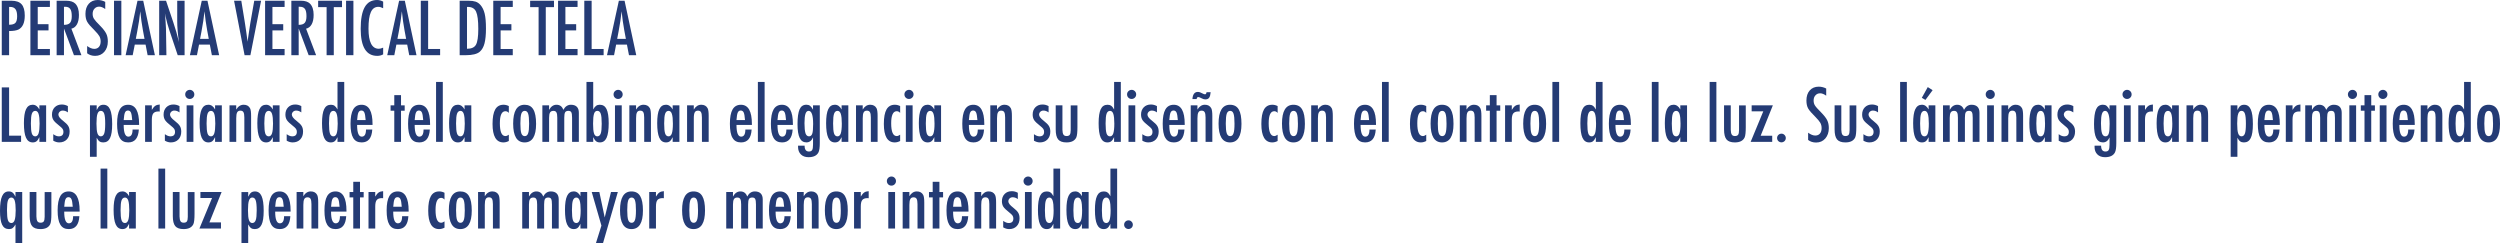 <!-- Generator: Adobe Illustrator 17.0.0, SVG Export Plug-In  -->
<svg version="1.1"
	 xmlns="http://www.w3.org/2000/svg" xmlns:xlink="http://www.w3.org/1999/xlink" xmlns:a="http://ns.adobe.com/AdobeSVGViewerExtensions/3.0/"
	 x="0px" y="0px" width="242.296px" height="23.598px" viewBox="0 0 242.296 23.598" enable-background="new 0 0 242.296 23.598"
	 xml:space="preserve">
<defs>
</defs>
<g>
	<path fill="#243B75" d="M0.171,0.071h0.937c0.451,0,0.779,0.114,0.984,0.342c0.205,0.229,0.308,0.595,0.308,1.094
		c0,0.702-0.206,1.155-0.619,1.36C1.573,2.961,1.274,3.008,0.882,3.008v2.341H0.171V0.071z M0.882,2.398
		c0.294,0,0.497-0.059,0.608-0.178c0.114-0.12,0.171-0.334,0.171-0.643c0-0.314-0.055-0.544-0.164-0.689
		C1.388,0.742,1.216,0.67,0.981,0.67H0.882V2.398z"/>
	<path fill="#243B75" d="M2.946,0.071h1.89v0.602H3.657v1.671h1.046v0.602H3.657v1.802h1.179v0.602h-1.89V0.071z"/>
	<path fill="#243B75" d="M5.489,0.071h0.937c0.387,0,0.676,0.093,0.865,0.276c0.239,0.24,0.359,0.605,0.359,1.098
		c0,0.379-0.063,0.682-0.19,0.911c-0.126,0.229-0.307,0.37-0.542,0.425l0.971,2.567H7.167L6.2,2.765v2.584H5.489V0.071z M6.2,2.409
		c0.276,0,0.471-0.063,0.584-0.191s0.171-0.343,0.171-0.646c0-0.164-0.012-0.305-0.036-0.421C6.896,1.035,6.858,0.94,6.807,0.867
		c-0.052-0.072-0.118-0.126-0.198-0.16C6.528,0.673,6.432,0.656,6.32,0.656H6.2V2.409z"/>
	<path fill="#243B75" d="M10.199,0.181v0.694C9.983,0.72,9.788,0.643,9.615,0.643c-0.187,0-0.339,0.065-0.458,0.197
		C9.038,0.966,8.979,1.133,8.979,1.343c0,0.185,0.042,0.343,0.126,0.476c0.043,0.07,0.114,0.161,0.214,0.273
		c0.099,0.111,0.227,0.246,0.384,0.402c0.29,0.295,0.486,0.549,0.591,0.763c0.105,0.208,0.157,0.462,0.157,0.763
		c0,0.407-0.115,0.744-0.345,1.008c-0.23,0.258-0.525,0.387-0.885,0.387c-0.303,0-0.562-0.084-0.776-0.25V4.46
		c0.253,0.185,0.483,0.276,0.69,0.276c0.194,0,0.345-0.064,0.455-0.192C9.7,4.415,9.755,4.24,9.755,4.02
		c0-0.191-0.042-0.363-0.126-0.517C9.585,3.43,9.525,3.346,9.447,3.252c-0.078-0.095-0.174-0.2-0.291-0.316
		c-0.18-0.178-0.329-0.335-0.448-0.472S8.503,2.207,8.446,2.105c-0.109-0.201-0.164-0.454-0.164-0.76
		c0-0.412,0.107-0.738,0.321-0.98C8.819,0.121,9.11,0,9.475,0C9.728,0,9.969,0.061,10.199,0.181z"/>
	<path fill="#243B75" d="M11.05,0.071h0.711v5.277H11.05V0.071z"/>
	<path fill="#243B75" d="M13.327,0.071h0.554l1.131,5.277h-0.704L14.109,4.32h-1.046l-0.202,1.028h-0.684L13.327,0.071z
		 M14.007,3.77L13.85,2.929c-0.105-0.571-0.19-1.183-0.256-1.832c-0.032,0.317-0.073,0.638-0.123,0.962
		c-0.05,0.325-0.109,0.67-0.178,1.034l-0.13,0.677H14.007z"/>
	<path fill="#243B75" d="M15.429,0.071h0.663l0.708,2.105c0.205,0.595,0.386,1.229,0.543,1.903
		c-0.057-0.407-0.099-0.776-0.126-1.107c-0.027-0.33-0.041-0.641-0.041-0.933V0.071h0.714v5.277h-0.667l-0.796-2.376
		c-0.073-0.221-0.142-0.447-0.207-0.68c-0.065-0.232-0.125-0.477-0.18-0.731c-0.004-0.032-0.012-0.071-0.022-0.116
		c-0.01-0.045-0.022-0.098-0.036-0.157c0.007,0.06,0.013,0.11,0.017,0.152s0.008,0.077,0.01,0.107l0.038,0.536l0.038,0.653
		c0.002,0.036,0.004,0.081,0.005,0.134c0.001,0.052,0.001,0.111,0.001,0.178l0.038,2.3h-0.701V0.071z"/>
	<path fill="#243B75" d="M19.554,0.071h0.554l1.131,5.277h-0.704L20.337,4.32h-1.046l-0.202,1.028h-0.684L19.554,0.071z
		 M20.234,3.77l-0.157-0.841c-0.105-0.571-0.19-1.183-0.256-1.832c-0.032,0.317-0.073,0.638-0.123,0.962
		c-0.05,0.325-0.109,0.67-0.178,1.034L19.39,3.77H20.234z"/>
	<path fill="#243B75" d="M22.685,0.071h0.701l0.318,1.948l0.055,0.352l0.113,0.766c0.018,0.131,0.035,0.249,0.049,0.355
		c0.015,0.107,0.028,0.205,0.04,0.291l0.034,0.26c0.007-0.053,0.013-0.1,0.017-0.141s0.009-0.074,0.014-0.102l0.092-0.612
		l0.12-0.804c0.011-0.072,0.022-0.14,0.032-0.201c0.011-0.062,0.02-0.116,0.029-0.164l0.342-1.948h0.663l-1.036,5.277h-0.564
		L22.685,0.071z"/>
	<path fill="#243B75" d="M25.693,0.071h1.89v0.602h-1.179v1.671h1.046v0.602h-1.046v1.802h1.179v0.602h-1.89V0.071z"/>
	<path fill="#243B75" d="M28.236,0.071h0.937c0.387,0,0.676,0.093,0.865,0.276c0.239,0.24,0.359,0.605,0.359,1.098
		c0,0.379-0.063,0.682-0.19,0.911c-0.126,0.229-0.307,0.37-0.542,0.425l0.971,2.567h-0.721l-0.967-2.584v2.584h-0.711V0.071z
		 M28.947,2.409c0.276,0,0.471-0.063,0.584-0.191s0.171-0.343,0.171-0.646c0-0.164-0.012-0.305-0.036-0.421
		c-0.023-0.116-0.062-0.211-0.112-0.284c-0.052-0.072-0.118-0.126-0.198-0.16c-0.081-0.034-0.177-0.051-0.289-0.051h-0.12V2.409z"/>
	<path fill="#243B75" d="M30.833,0.071h2.314v0.622h-0.796v4.655h-0.697V0.693h-0.82V0.071z"/>
	<path fill="#243B75" d="M33.541,0.071h0.711v5.277h-0.711V0.071z"/>
	<path fill="#243B75" d="M37.136,0.156v0.64c-0.182-0.089-0.335-0.134-0.458-0.134c-0.168,0-0.313,0.042-0.434,0.125
		c-0.121,0.084-0.221,0.211-0.299,0.385c-0.079,0.174-0.137,0.393-0.175,0.658c-0.037,0.266-0.056,0.579-0.056,0.941
		c0,1.303,0.334,1.955,1.001,1.955c0.116,0,0.256-0.037,0.42-0.109V5.27c-0.171,0.096-0.362,0.145-0.574,0.145
		c-1.069,0-1.603-0.873-1.603-2.619c0-0.943,0.13-1.645,0.392-2.105C35.611,0.229,36.011,0,36.548,0
		C36.747,0,36.942,0.052,37.136,0.156z"/>
	<path fill="#243B75" d="M38.681,0.071h0.554l1.131,5.277h-0.704L39.464,4.32h-1.046l-0.202,1.028h-0.684L38.681,0.071z
		 M39.361,3.77l-0.157-0.841c-0.105-0.571-0.19-1.183-0.256-1.832c-0.032,0.317-0.073,0.638-0.123,0.962
		c-0.05,0.325-0.109,0.67-0.178,1.034l-0.13,0.677H39.361z"/>
	<path fill="#243B75" d="M40.783,0.071h0.711v4.676h1.162v0.602h-1.873V0.071z"/>
	<path fill="#243B75" d="M44.55,0.071h0.875c0.267,0,0.491,0.03,0.673,0.089c0.168,0.057,0.319,0.158,0.451,0.305
		c0.198,0.219,0.339,0.503,0.424,0.854c0.084,0.34,0.126,0.826,0.126,1.46c0,0.581-0.047,1.056-0.14,1.422
		c-0.091,0.351-0.242,0.618-0.451,0.804c-0.257,0.229-0.719,0.345-1.384,0.345H44.55V0.071z M45.261,4.727
		c0.433,0,0.722-0.131,0.868-0.393c0.15-0.263,0.226-0.771,0.226-1.528c0-0.813-0.072-1.373-0.215-1.679
		c-0.144-0.305-0.407-0.457-0.79-0.457h-0.089V4.727z"/>
	<path fill="#243B75" d="M47.807,0.071h1.89v0.602h-1.179v1.671h1.046v0.602h-1.046v1.802h1.179v0.602h-1.89V0.071z"/>
	<path fill="#243B75" d="M51.379,0.071h2.313v0.622h-0.796v4.655H52.2V0.693h-0.82V0.071z"/>
	<path fill="#243B75" d="M54.086,0.071h1.89v0.602h-1.179v1.671h1.045v0.602h-1.045v1.802h1.179v0.602h-1.89V0.071z"/>
	<path fill="#243B75" d="M56.629,0.071h0.711v4.676h1.162v0.602h-1.873V0.071z"/>
	<path fill="#243B75" d="M59.979,0.071h0.553l1.132,5.277h-0.704L60.761,4.32h-1.046l-0.201,1.028h-0.684L59.979,0.071z
		 M60.659,3.77l-0.157-0.841c-0.104-0.571-0.19-1.183-0.257-1.832c-0.031,0.317-0.072,0.638-0.123,0.962
		c-0.05,0.325-0.109,0.67-0.178,1.034L59.815,3.77H60.659z"/>
	<path fill="#243B75" d="M0.171,8.471h0.711v4.676h1.162v0.602H0.171V8.471z"/>
	<path fill="#243B75" d="M4.471,10.211v3.537H3.818v-0.454c-0.093,0.194-0.187,0.327-0.28,0.399
		c-0.093,0.073-0.216,0.109-0.369,0.109c-0.294,0-0.509-0.15-0.646-0.451s-0.205-0.771-0.205-1.414c0-0.613,0.068-1.064,0.205-1.352
		c0.137-0.289,0.352-0.434,0.646-0.434c0.269,0,0.485,0.153,0.649,0.459v-0.4H4.471z M2.994,11.965c0,0.465,0.031,0.789,0.092,0.974
		c0.064,0.185,0.175,0.276,0.335,0.276c0.146,0,0.252-0.096,0.318-0.287c0.066-0.205,0.099-0.52,0.099-0.946
		c0-0.429-0.033-0.745-0.099-0.95c-0.066-0.191-0.172-0.287-0.318-0.287c-0.155,0-0.266,0.092-0.332,0.273
		C3.026,11.186,2.994,11.502,2.994,11.965z"/>
	<path fill="#243B75" d="M6.58,10.283v0.611c-0.16-0.119-0.327-0.178-0.502-0.178c-0.059,0-0.114,0.01-0.164,0.031
		c-0.05,0.02-0.094,0.048-0.131,0.084c-0.038,0.035-0.067,0.076-0.089,0.125c-0.022,0.05-0.033,0.102-0.033,0.156
		c0,0.168,0.153,0.369,0.458,0.602c0.123,0.096,0.226,0.185,0.308,0.267s0.145,0.159,0.188,0.232
		c0.089,0.144,0.133,0.325,0.133,0.544c0,0.316-0.092,0.57-0.277,0.762c-0.182,0.189-0.427,0.283-0.735,0.283
		c-0.189,0-0.38-0.055-0.574-0.167v-0.632c0.189,0.141,0.368,0.211,0.537,0.211c0.298,0,0.448-0.146,0.448-0.44
		c0-0.109-0.027-0.204-0.082-0.284c-0.025-0.038-0.065-0.084-0.12-0.135s-0.122-0.108-0.202-0.172
		c-0.276-0.215-0.462-0.395-0.561-0.541c-0.096-0.15-0.144-0.331-0.144-0.543c0-0.285,0.088-0.519,0.263-0.701
		c0.178-0.18,0.409-0.27,0.694-0.27C6.196,10.129,6.391,10.18,6.58,10.283z"/>
	<path fill="#243B75" d="M8.719,15.197v-4.986h0.653v0.458c0.091-0.194,0.185-0.328,0.28-0.403s0.221-0.113,0.376-0.113
		c0.292,0,0.505,0.151,0.641,0.453c0.135,0.303,0.203,0.774,0.203,1.417c0,0.629-0.069,1.081-0.208,1.356
		c-0.137,0.283-0.356,0.424-0.66,0.424c-0.146,0-0.266-0.033-0.359-0.099c-0.045-0.032-0.091-0.077-0.137-0.137
		s-0.091-0.131-0.137-0.216v1.846H8.719z M10.196,11.998c0-0.48-0.032-0.807-0.096-0.977c-0.062-0.186-0.172-0.277-0.332-0.277
		c-0.15,0-0.257,0.096-0.321,0.287c-0.064,0.178-0.096,0.494-0.096,0.95s0.032,0.772,0.096,0.95
		c0.066,0.189,0.173,0.283,0.321,0.283c0.155,0,0.266-0.091,0.332-0.273C10.164,12.773,10.196,12.459,10.196,11.998z"/>
	<path fill="#243B75" d="M12.848,12.556h0.608c-0.048,0.831-0.39,1.247-1.025,1.247c-0.189,0-0.352-0.035-0.487-0.105
		c-0.135-0.07-0.248-0.18-0.336-0.328s-0.154-0.336-0.197-0.564c-0.042-0.228-0.063-0.498-0.063-0.812
		c0-0.625,0.087-1.088,0.261-1.389c0.175-0.301,0.444-0.451,0.809-0.451c0.708,0,1.063,0.625,1.063,1.873v0.082h-1.494
		c0,0.757,0.15,1.135,0.451,1.135C12.711,13.242,12.848,13.014,12.848,12.556z M12.814,11.637c-0.027-0.372-0.069-0.615-0.126-0.732
		c-0.059-0.129-0.155-0.194-0.287-0.194c-0.134,0-0.23,0.065-0.287,0.194c-0.057,0.117-0.099,0.36-0.126,0.732H12.814z"/>
	<path fill="#243B75" d="M14.062,10.211h0.653v0.441c0.112-0.188,0.222-0.318,0.332-0.394s0.254-0.118,0.434-0.13v0.684
		c-0.045-0.007-0.084-0.01-0.116-0.01c-0.235,0-0.402,0.061-0.502,0.181c-0.098,0.118-0.147,0.325-0.147,0.622v2.143h-0.653V10.211z
		"/>
	<path fill="#243B75" d="M17.397,10.283v0.611c-0.16-0.119-0.327-0.178-0.502-0.178c-0.059,0-0.114,0.01-0.164,0.031
		c-0.05,0.02-0.094,0.048-0.131,0.084c-0.038,0.035-0.067,0.076-0.089,0.125c-0.022,0.05-0.033,0.102-0.033,0.156
		c0,0.168,0.153,0.369,0.458,0.602c0.123,0.096,0.226,0.185,0.308,0.267s0.145,0.159,0.188,0.232
		c0.089,0.144,0.133,0.325,0.133,0.544c0,0.316-0.092,0.57-0.277,0.762c-0.182,0.189-0.427,0.283-0.735,0.283
		c-0.189,0-0.38-0.055-0.574-0.167v-0.632c0.189,0.141,0.368,0.211,0.537,0.211c0.298,0,0.448-0.146,0.448-0.44
		c0-0.109-0.027-0.204-0.082-0.284c-0.025-0.038-0.065-0.084-0.12-0.135s-0.122-0.108-0.202-0.172
		c-0.276-0.215-0.462-0.395-0.561-0.541c-0.096-0.15-0.144-0.331-0.144-0.543c0-0.285,0.088-0.519,0.263-0.701
		c0.178-0.18,0.409-0.27,0.694-0.27C17.014,10.129,17.208,10.18,17.397,10.283z"/>
	<path fill="#243B75" d="M18.396,8.707c0.119,0,0.221,0.043,0.308,0.13s0.13,0.19,0.13,0.312c0,0.123-0.043,0.228-0.13,0.314
		c-0.086,0.086-0.191,0.129-0.314,0.129s-0.228-0.043-0.314-0.129c-0.084-0.085-0.126-0.191-0.126-0.318
		c0-0.119,0.043-0.221,0.13-0.308C18.171,8.75,18.277,8.707,18.396,8.707z M18.088,10.211h0.656v3.537h-0.656V10.211z"/>
	<path fill="#243B75" d="M21.499,10.211v3.537h-0.653v-0.454c-0.093,0.194-0.187,0.327-0.28,0.399
		c-0.093,0.073-0.216,0.109-0.369,0.109c-0.294,0-0.509-0.15-0.646-0.451s-0.205-0.771-0.205-1.414c0-0.613,0.068-1.064,0.205-1.352
		c0.137-0.289,0.352-0.434,0.646-0.434c0.269,0,0.485,0.153,0.649,0.459v-0.4H21.499z M20.022,11.965
		c0,0.465,0.031,0.789,0.092,0.974c0.064,0.185,0.175,0.276,0.335,0.276c0.146,0,0.252-0.096,0.318-0.287
		c0.066-0.205,0.099-0.52,0.099-0.946c0-0.429-0.033-0.745-0.099-0.95c-0.066-0.191-0.172-0.287-0.318-0.287
		c-0.155,0-0.266,0.092-0.332,0.273C20.054,11.186,20.022,11.502,20.022,11.965z"/>
	<path fill="#243B75" d="M22.241,10.211h0.653v0.406c0.187-0.31,0.428-0.465,0.725-0.465c0.287,0,0.492,0.113,0.615,0.339
		c0.068,0.128,0.103,0.375,0.103,0.741v2.516h-0.653l-0.003-2.365c0-0.238-0.028-0.408-0.085-0.509s-0.155-0.15-0.294-0.15
		c-0.075,0-0.139,0.013-0.189,0.04c-0.052,0.025-0.093,0.068-0.125,0.125c-0.032,0.059-0.055,0.135-0.07,0.229
		c-0.015,0.093-0.022,0.208-0.022,0.345v2.286h-0.653V10.211z"/>
	<path fill="#243B75" d="M27.094,10.211v3.537h-0.653v-0.454c-0.093,0.194-0.187,0.327-0.28,0.399
		c-0.093,0.073-0.216,0.109-0.369,0.109c-0.294,0-0.509-0.15-0.646-0.451s-0.205-0.771-0.205-1.414c0-0.613,0.068-1.064,0.205-1.352
		c0.137-0.289,0.352-0.434,0.646-0.434c0.269,0,0.485,0.153,0.649,0.459v-0.4H27.094z M25.618,11.965
		c0,0.465,0.031,0.789,0.092,0.974c0.064,0.185,0.175,0.276,0.335,0.276c0.146,0,0.252-0.096,0.318-0.287
		c0.066-0.205,0.099-0.52,0.099-0.946c0-0.429-0.033-0.745-0.099-0.95c-0.066-0.191-0.172-0.287-0.318-0.287
		c-0.155,0-0.266,0.092-0.332,0.273C25.649,11.186,25.618,11.502,25.618,11.965z"/>
	<path fill="#243B75" d="M29.203,10.283v0.611c-0.16-0.119-0.327-0.178-0.502-0.178c-0.059,0-0.114,0.01-0.164,0.031
		c-0.05,0.02-0.094,0.048-0.131,0.084c-0.038,0.035-0.067,0.076-0.089,0.125c-0.022,0.05-0.033,0.102-0.033,0.156
		c0,0.168,0.153,0.369,0.458,0.602c0.123,0.096,0.226,0.185,0.308,0.267s0.145,0.159,0.188,0.232
		c0.089,0.144,0.133,0.325,0.133,0.544c0,0.316-0.092,0.57-0.277,0.762c-0.182,0.189-0.427,0.283-0.735,0.283
		c-0.189,0-0.38-0.055-0.574-0.167v-0.632c0.189,0.141,0.368,0.211,0.537,0.211c0.298,0,0.448-0.146,0.448-0.44
		c0-0.109-0.027-0.204-0.082-0.284c-0.025-0.038-0.065-0.084-0.12-0.135s-0.122-0.108-0.202-0.172
		c-0.276-0.215-0.462-0.395-0.561-0.541c-0.096-0.15-0.144-0.331-0.144-0.543c0-0.285,0.088-0.519,0.263-0.701
		c0.178-0.18,0.409-0.27,0.694-0.27C28.819,10.129,29.014,10.18,29.203,10.283z"/>
	<path fill="#243B75" d="M33.363,7.941v5.807H32.71v-0.454c-0.093,0.194-0.187,0.327-0.28,0.399
		c-0.093,0.073-0.218,0.109-0.373,0.109c-0.292,0-0.506-0.149-0.643-0.449c-0.137-0.299-0.205-0.771-0.205-1.413
		c0-0.31,0.017-0.577,0.051-0.804c0.034-0.225,0.086-0.41,0.155-0.557c0.07-0.146,0.159-0.254,0.269-0.322
		c0.109-0.07,0.239-0.105,0.39-0.105c0.144,0,0.262,0.035,0.355,0.104c0.045,0.031,0.092,0.077,0.14,0.137
		c0.048,0.059,0.095,0.132,0.14,0.219v-2.67H33.363z M31.886,11.965c0,0.465,0.031,0.789,0.092,0.974
		c0.064,0.185,0.175,0.276,0.335,0.276c0.146,0,0.252-0.096,0.318-0.287c0.066-0.205,0.099-0.52,0.099-0.946
		c0-0.429-0.033-0.745-0.099-0.95c-0.066-0.191-0.172-0.287-0.318-0.287c-0.155,0-0.266,0.092-0.332,0.273
		C31.918,11.186,31.886,11.502,31.886,11.965z"/>
	<path fill="#243B75" d="M35.472,12.556h0.608c-0.048,0.831-0.39,1.247-1.025,1.247c-0.189,0-0.352-0.035-0.487-0.105
		c-0.135-0.07-0.248-0.18-0.336-0.328s-0.154-0.336-0.197-0.564c-0.042-0.228-0.063-0.498-0.063-0.812
		c0-0.625,0.087-1.088,0.261-1.389c0.175-0.301,0.444-0.451,0.809-0.451c0.708,0,1.063,0.625,1.063,1.873v0.082H34.61
		c0,0.757,0.15,1.135,0.451,1.135C35.335,13.242,35.472,13.014,35.472,12.556z M35.438,11.637c-0.027-0.372-0.069-0.615-0.126-0.732
		c-0.059-0.129-0.155-0.194-0.287-0.194c-0.134,0-0.23,0.065-0.287,0.194c-0.057,0.117-0.099,0.36-0.126,0.732H35.438z"/>
	<path fill="#243B75" d="M38.213,9.22h0.653v0.991h0.355v0.52h-0.355v3.018h-0.653V10.73h-0.359v-0.52h0.359V9.22z"/>
	<path fill="#243B75" d="M41.05,12.556h0.608c-0.048,0.831-0.39,1.247-1.025,1.247c-0.189,0-0.352-0.035-0.487-0.105
		c-0.135-0.07-0.248-0.18-0.336-0.328s-0.154-0.336-0.197-0.564c-0.042-0.228-0.063-0.498-0.063-0.812
		c0-0.625,0.087-1.088,0.261-1.389c0.175-0.301,0.444-0.451,0.809-0.451c0.708,0,1.063,0.625,1.063,1.873v0.082h-1.494
		c0,0.757,0.15,1.135,0.451,1.135C40.913,13.242,41.05,13.014,41.05,12.556z M41.016,11.637c-0.027-0.372-0.069-0.615-0.126-0.732
		c-0.059-0.129-0.155-0.194-0.287-0.194c-0.134,0-0.23,0.065-0.287,0.194c-0.057,0.117-0.099,0.36-0.126,0.732H41.016z"/>
	<path fill="#243B75" d="M42.263,7.941h0.653v5.807h-0.653V7.941z"/>
	<path fill="#243B75" d="M45.678,10.211v3.537h-0.653v-0.454c-0.093,0.194-0.187,0.327-0.28,0.399
		c-0.093,0.073-0.216,0.109-0.369,0.109c-0.294,0-0.509-0.15-0.646-0.451s-0.205-0.771-0.205-1.414c0-0.613,0.068-1.064,0.205-1.352
		c0.137-0.289,0.352-0.434,0.646-0.434c0.269,0,0.485,0.153,0.649,0.459v-0.4H45.678z M44.201,11.965
		c0,0.465,0.031,0.789,0.092,0.974c0.064,0.185,0.175,0.276,0.335,0.276c0.146,0,0.252-0.096,0.318-0.287
		c0.066-0.205,0.099-0.52,0.099-0.946c0-0.429-0.033-0.745-0.099-0.95c-0.066-0.191-0.172-0.287-0.318-0.287
		c-0.155,0-0.266,0.092-0.332,0.273C44.233,11.186,44.201,11.502,44.201,11.965z"/>
	<path fill="#243B75" d="M49.314,10.279v0.666c-0.091-0.111-0.201-0.167-0.328-0.167c-0.36,0-0.54,0.39-0.54,1.169
		c0,0.827,0.179,1.24,0.537,1.24c0.1,0,0.211-0.044,0.332-0.133v0.611c-0.173,0.092-0.349,0.137-0.526,0.137
		c-0.702,0-1.053-0.597-1.053-1.791c0-0.635,0.086-1.104,0.26-1.406c0.173-0.302,0.442-0.453,0.807-0.453
		C48.977,10.152,49.148,10.195,49.314,10.279z"/>
	<path fill="#243B75" d="M51.957,12.009c0,1.196-0.37,1.794-1.111,1.794s-1.111-0.607-1.111-1.821c0-1.22,0.369-1.829,1.107-1.829
		c0.191,0,0.357,0.037,0.498,0.109c0.139,0.073,0.255,0.186,0.346,0.339c0.092,0.153,0.16,0.345,0.203,0.577
		C51.934,11.41,51.957,11.688,51.957,12.009z M51.28,11.992c0-0.465-0.031-0.789-0.092-0.971c-0.062-0.186-0.172-0.277-0.329-0.277
		c-0.155,0-0.266,0.092-0.332,0.273c-0.062,0.182-0.092,0.5-0.092,0.953c0,0.454,0.031,0.771,0.092,0.951
		c0.066,0.182,0.177,0.273,0.332,0.273s0.263-0.09,0.325-0.271C51.249,12.756,51.28,12.445,51.28,11.992z"/>
	<path fill="#243B75" d="M52.565,10.211h0.652v0.438c0.181-0.33,0.42-0.496,0.719-0.496c0.325,0,0.547,0.166,0.662,0.496
		c0.174-0.33,0.42-0.496,0.738-0.496c0.249,0,0.438,0.066,0.569,0.197c0.132,0.131,0.196,0.324,0.196,0.579v2.819h-0.656v-2.327
		c0-0.267-0.024-0.445-0.074-0.536c-0.049-0.094-0.142-0.141-0.281-0.141c-0.156,0-0.264,0.048-0.32,0.144
		c-0.055,0.093-0.082,0.271-0.082,0.533v2.327H54.01v-2.327c0-0.126-0.006-0.231-0.019-0.317c-0.013-0.087-0.033-0.156-0.063-0.209
		c-0.029-0.053-0.068-0.09-0.115-0.115c-0.049-0.023-0.107-0.035-0.178-0.035c-0.15,0-0.258,0.051-0.322,0.154
		c-0.063,0.102-0.096,0.276-0.096,0.522v2.327h-0.652V10.211z"/>
	<path fill="#243B75" d="M56.84,7.941h0.653v2.67c0.046-0.087,0.093-0.16,0.14-0.219c0.049-0.06,0.096-0.105,0.141-0.137
		c0.092-0.068,0.209-0.104,0.355-0.104c0.15,0,0.28,0.035,0.39,0.105c0.109,0.068,0.198,0.176,0.269,0.322
		c0.069,0.146,0.121,0.332,0.155,0.557c0.034,0.227,0.052,0.494,0.052,0.804c0,0.643-0.068,1.114-0.205,1.413
		c-0.137,0.3-0.352,0.449-0.643,0.449c-0.155,0-0.279-0.036-0.373-0.109c-0.094-0.072-0.188-0.205-0.28-0.399v0.454H56.84V7.941z
		 M58.317,11.998c0-0.48-0.031-0.807-0.096-0.977c-0.061-0.186-0.172-0.277-0.331-0.277c-0.15,0-0.257,0.094-0.317,0.28
		c-0.062,0.185-0.093,0.503-0.093,0.957c0,0.451,0.03,0.771,0.093,0.957c0.061,0.185,0.167,0.276,0.317,0.276
		c0.155,0,0.266-0.091,0.331-0.273C58.286,12.773,58.317,12.459,58.317,11.998z"/>
	<path fill="#243B75" d="M59.911,8.707c0.118,0,0.221,0.043,0.307,0.13c0.087,0.087,0.131,0.19,0.131,0.312
		c0,0.123-0.044,0.228-0.131,0.314c-0.086,0.086-0.191,0.129-0.314,0.129s-0.228-0.043-0.314-0.129
		c-0.084-0.085-0.126-0.191-0.126-0.318c0-0.119,0.044-0.221,0.13-0.308C59.686,8.75,59.792,8.707,59.911,8.707z M59.602,10.211
		h0.656v3.537h-0.656V10.211z"/>
	<path fill="#243B75" d="M60.994,10.211h0.653v0.406c0.187-0.31,0.428-0.465,0.725-0.465c0.287,0,0.492,0.113,0.615,0.339
		c0.068,0.128,0.102,0.375,0.102,0.741v2.516h-0.652l-0.004-2.365c0-0.238-0.027-0.408-0.085-0.509s-0.155-0.15-0.294-0.15
		c-0.075,0-0.139,0.013-0.189,0.04c-0.052,0.025-0.094,0.068-0.125,0.125c-0.031,0.059-0.055,0.135-0.07,0.229
		c-0.015,0.093-0.021,0.208-0.021,0.345v2.286h-0.653V10.211z"/>
	<path fill="#243B75" d="M65.847,10.211v3.537h-0.653v-0.454c-0.093,0.194-0.187,0.327-0.279,0.399
		c-0.094,0.073-0.217,0.109-0.369,0.109c-0.295,0-0.51-0.15-0.646-0.451s-0.205-0.771-0.205-1.414c0-0.613,0.068-1.064,0.205-1.352
		c0.137-0.289,0.352-0.434,0.646-0.434c0.269,0,0.484,0.153,0.648,0.459v-0.4H65.847z M64.371,11.965
		c0,0.465,0.03,0.789,0.093,0.974c0.063,0.185,0.175,0.276,0.334,0.276c0.146,0,0.252-0.096,0.318-0.287
		c0.066-0.205,0.1-0.52,0.1-0.946c0-0.429-0.033-0.745-0.1-0.95c-0.066-0.191-0.172-0.287-0.318-0.287
		c-0.154,0-0.266,0.092-0.331,0.273C64.403,11.186,64.371,11.502,64.371,11.965z"/>
	<path fill="#243B75" d="M66.588,10.211h0.653v0.406c0.187-0.31,0.429-0.465,0.725-0.465c0.287,0,0.492,0.113,0.615,0.339
		c0.068,0.128,0.103,0.375,0.103,0.741v2.516h-0.652l-0.004-2.365c0-0.238-0.028-0.408-0.086-0.509
		c-0.057-0.101-0.154-0.15-0.293-0.15c-0.076,0-0.139,0.013-0.189,0.04c-0.053,0.025-0.094,0.068-0.125,0.125
		c-0.032,0.059-0.056,0.135-0.07,0.229c-0.016,0.093-0.022,0.208-0.022,0.345v2.286h-0.653V10.211z"/>
	<path fill="#243B75" d="M72.239,12.556h0.608c-0.048,0.831-0.39,1.247-1.025,1.247c-0.188,0-0.352-0.035-0.487-0.105
		c-0.135-0.07-0.248-0.18-0.336-0.328c-0.09-0.148-0.154-0.336-0.197-0.564c-0.042-0.228-0.062-0.498-0.062-0.812
		c0-0.625,0.087-1.088,0.261-1.389c0.175-0.301,0.444-0.451,0.809-0.451c0.708,0,1.063,0.625,1.063,1.873v0.082h-1.494
		c0,0.757,0.15,1.135,0.451,1.135C72.102,13.242,72.239,13.014,72.239,12.556z M72.205,11.637c-0.027-0.372-0.069-0.615-0.126-0.732
		c-0.06-0.129-0.155-0.194-0.287-0.194c-0.135,0-0.23,0.065-0.287,0.194c-0.058,0.117-0.1,0.36-0.127,0.732H72.205z"/>
	<path fill="#243B75" d="M73.452,7.941h0.653v5.807h-0.653V7.941z"/>
	<path fill="#243B75" d="M76.213,12.556h0.609c-0.049,0.831-0.391,1.247-1.025,1.247c-0.189,0-0.352-0.035-0.488-0.105
		c-0.135-0.07-0.247-0.18-0.336-0.328s-0.154-0.336-0.197-0.564c-0.041-0.228-0.062-0.498-0.062-0.812
		c0-0.625,0.088-1.088,0.262-1.389s0.443-0.451,0.809-0.451c0.708,0,1.062,0.625,1.062,1.873v0.082h-1.494
		c0,0.757,0.15,1.135,0.451,1.135C76.077,13.242,76.213,13.014,76.213,12.556z M76.18,11.637c-0.027-0.372-0.07-0.615-0.127-0.732
		c-0.059-0.129-0.154-0.194-0.287-0.194c-0.135,0-0.23,0.065-0.287,0.194c-0.057,0.117-0.1,0.36-0.127,0.732H76.18z"/>
	<path fill="#243B75" d="M78.797,10.211h0.656v3.65c0,0.438-0.043,0.74-0.129,0.909c-0.16,0.31-0.48,0.465-0.961,0.465
		c-0.316,0-0.564-0.09-0.745-0.271c-0.183-0.182-0.273-0.427-0.273-0.734l0.003-0.109h0.633c0,0.376,0.141,0.564,0.42,0.564
		c0.153,0,0.257-0.049,0.312-0.145c0.058-0.091,0.085-0.271,0.085-0.543v-0.68c-0.139,0.323-0.352,0.484-0.639,0.484
		c-0.297,0-0.515-0.143-0.654-0.43c-0.141-0.287-0.211-0.736-0.211-1.348c0-0.646,0.068-1.124,0.202-1.432
		c0.132-0.294,0.353-0.441,0.659-0.441c0.146,0,0.265,0.035,0.355,0.106c0.092,0.071,0.188,0.196,0.287,0.376V10.211z
		 M78.808,12.012c0-0.845-0.146-1.268-0.438-1.268c-0.14,0-0.24,0.096-0.304,0.285c-0.064,0.19-0.096,0.495-0.096,0.914
		c0,0.445,0.033,0.771,0.099,0.981c0.068,0.194,0.183,0.29,0.342,0.29c0.15,0,0.254-0.086,0.312-0.26
		C78.78,12.794,78.808,12.479,78.808,12.012z"/>
	<path fill="#243B75" d="M82.219,10.211v3.537h-0.652v-0.454c-0.094,0.194-0.188,0.327-0.281,0.399
		c-0.093,0.073-0.216,0.109-0.369,0.109c-0.293,0-0.509-0.15-0.646-0.451s-0.205-0.771-0.205-1.414c0-0.613,0.068-1.064,0.205-1.352
		c0.137-0.289,0.353-0.434,0.646-0.434c0.27,0,0.486,0.153,0.65,0.459v-0.4H82.219z M80.743,11.965c0,0.465,0.031,0.789,0.092,0.974
		c0.064,0.185,0.176,0.276,0.336,0.276c0.146,0,0.252-0.096,0.317-0.287c0.065-0.205,0.099-0.52,0.099-0.946
		c0-0.429-0.033-0.745-0.099-0.95c-0.065-0.191-0.172-0.287-0.317-0.287c-0.155,0-0.266,0.092-0.332,0.273
		C80.774,11.186,80.743,11.502,80.743,11.965z"/>
	<path fill="#243B75" d="M82.961,10.211h0.652v0.406c0.188-0.31,0.428-0.465,0.725-0.465c0.287,0,0.492,0.113,0.615,0.339
		c0.068,0.128,0.103,0.375,0.103,0.741v2.516h-0.653L84.4,11.383c0-0.238-0.028-0.408-0.085-0.509
		c-0.058-0.101-0.155-0.15-0.295-0.15c-0.074,0-0.139,0.013-0.189,0.04c-0.051,0.025-0.093,0.068-0.125,0.125
		c-0.031,0.059-0.055,0.135-0.07,0.229c-0.014,0.093-0.021,0.208-0.021,0.345v2.286h-0.652V10.211z"/>
	<path fill="#243B75" d="M87.241,10.279v0.666c-0.092-0.111-0.201-0.167-0.328-0.167c-0.36,0-0.541,0.39-0.541,1.169
		c0,0.827,0.18,1.24,0.537,1.24c0.1,0,0.211-0.044,0.332-0.133v0.611c-0.174,0.092-0.35,0.137-0.527,0.137
		c-0.701,0-1.053-0.597-1.053-1.791c0-0.635,0.087-1.104,0.26-1.406c0.174-0.302,0.442-0.453,0.807-0.453
		C86.903,10.152,87.074,10.195,87.241,10.279z"/>
	<path fill="#243B75" d="M88.102,8.707c0.118,0,0.221,0.043,0.307,0.13c0.087,0.087,0.131,0.19,0.131,0.312
		c0,0.123-0.044,0.228-0.131,0.314c-0.086,0.086-0.191,0.129-0.314,0.129s-0.228-0.043-0.314-0.129
		c-0.084-0.085-0.126-0.191-0.126-0.318c0-0.119,0.044-0.221,0.13-0.308C87.877,8.75,87.983,8.707,88.102,8.707z M87.793,10.211
		h0.656v3.537h-0.656V10.211z"/>
	<path fill="#243B75" d="M91.206,10.211v3.537h-0.653v-0.454c-0.093,0.194-0.187,0.327-0.28,0.399
		c-0.094,0.073-0.217,0.109-0.369,0.109c-0.294,0-0.51-0.15-0.646-0.451s-0.205-0.771-0.205-1.414c0-0.613,0.068-1.064,0.205-1.352
		c0.137-0.289,0.353-0.434,0.646-0.434c0.27,0,0.485,0.153,0.649,0.459v-0.4H91.206z M89.729,11.965c0,0.465,0.03,0.789,0.092,0.974
		c0.064,0.185,0.176,0.276,0.335,0.276c0.146,0,0.252-0.096,0.317-0.287c0.066-0.205,0.1-0.52,0.1-0.946
		c0-0.429-0.033-0.745-0.1-0.95c-0.065-0.191-0.172-0.287-0.317-0.287c-0.155,0-0.266,0.092-0.331,0.273
		C89.76,11.186,89.729,11.502,89.729,11.965z"/>
	<path fill="#243B75" d="M94.763,12.556h0.608c-0.048,0.831-0.39,1.247-1.025,1.247c-0.189,0-0.352-0.035-0.487-0.105
		s-0.247-0.18-0.337-0.328c-0.088-0.148-0.154-0.336-0.196-0.564c-0.042-0.228-0.063-0.498-0.063-0.812
		c0-0.625,0.088-1.088,0.262-1.389c0.175-0.301,0.443-0.451,0.809-0.451c0.709,0,1.062,0.625,1.062,1.873v0.082h-1.493
		c0,0.757,0.15,1.135,0.451,1.135C94.626,13.242,94.763,13.014,94.763,12.556z M94.729,11.637c-0.027-0.372-0.069-0.615-0.127-0.732
		c-0.059-0.129-0.154-0.194-0.287-0.194c-0.134,0-0.229,0.065-0.287,0.194c-0.057,0.117-0.099,0.36-0.126,0.732H94.729z"/>
	<path fill="#243B75" d="M95.977,10.211h0.651v0.406c0.188-0.31,0.43-0.465,0.725-0.465c0.287,0,0.492,0.113,0.615,0.339
		c0.068,0.128,0.104,0.375,0.104,0.741v2.516h-0.652l-0.004-2.365c0-0.238-0.029-0.408-0.086-0.509s-0.154-0.15-0.293-0.15
		c-0.076,0-0.139,0.013-0.189,0.04c-0.053,0.025-0.094,0.068-0.125,0.125c-0.033,0.059-0.057,0.135-0.07,0.229
		c-0.016,0.093-0.023,0.208-0.023,0.345v2.286h-0.651V10.211z"/>
	<path fill="#243B75" d="M101.626,10.283v0.611c-0.159-0.119-0.327-0.178-0.502-0.178c-0.06,0-0.114,0.01-0.164,0.031
		c-0.051,0.02-0.095,0.048-0.132,0.084c-0.038,0.035-0.067,0.076-0.089,0.125c-0.021,0.05-0.033,0.102-0.033,0.156
		c0,0.168,0.153,0.369,0.459,0.602c0.123,0.096,0.225,0.185,0.307,0.267s0.146,0.159,0.188,0.232
		c0.089,0.144,0.134,0.325,0.134,0.544c0,0.316-0.093,0.57-0.277,0.762c-0.183,0.189-0.428,0.283-0.734,0.283
		c-0.189,0-0.381-0.055-0.574-0.167v-0.632c0.188,0.141,0.367,0.211,0.536,0.211c0.299,0,0.448-0.146,0.448-0.44
		c0-0.109-0.027-0.204-0.082-0.284c-0.025-0.038-0.065-0.084-0.12-0.135s-0.122-0.108-0.202-0.172
		c-0.275-0.215-0.462-0.395-0.561-0.541c-0.096-0.15-0.143-0.331-0.143-0.543c0-0.285,0.087-0.519,0.263-0.701
		c0.178-0.18,0.409-0.27,0.694-0.27C101.243,10.129,101.437,10.18,101.626,10.283z"/>
	<path fill="#243B75" d="M102.317,10.211h0.652v2.365c0.005,0.219,0.037,0.375,0.098,0.469c0.061,0.093,0.161,0.14,0.303,0.14
		c0.148,0,0.252-0.041,0.311-0.123c0.06-0.087,0.09-0.237,0.09-0.451v-0.284v-2.115h0.652v2.115c0,0.495-0.036,0.825-0.109,0.992
		c-0.152,0.323-0.47,0.484-0.95,0.484c-0.378,0-0.647-0.096-0.807-0.287c-0.159-0.193-0.239-0.516-0.239-0.967V10.211z"/>
	<path fill="#243B75" d="M108.629,7.941v5.807h-0.652v-0.454c-0.094,0.194-0.187,0.327-0.28,0.399
		c-0.094,0.073-0.218,0.109-0.372,0.109c-0.292,0-0.506-0.149-0.643-0.449c-0.137-0.299-0.205-0.771-0.205-1.413
		c0-0.31,0.017-0.577,0.051-0.804c0.034-0.225,0.086-0.41,0.155-0.557s0.159-0.254,0.269-0.322c0.109-0.07,0.239-0.105,0.39-0.105
		c0.144,0,0.262,0.035,0.355,0.104c0.046,0.031,0.093,0.077,0.14,0.137c0.049,0.059,0.095,0.132,0.141,0.219v-2.67H108.629z
		 M107.153,11.965c0,0.465,0.031,0.789,0.093,0.974c0.063,0.185,0.176,0.276,0.335,0.276c0.146,0,0.252-0.096,0.318-0.287
		c0.065-0.205,0.099-0.52,0.099-0.946c0-0.429-0.033-0.745-0.099-0.95c-0.066-0.191-0.173-0.287-0.318-0.287
		c-0.155,0-0.266,0.092-0.332,0.273C107.185,11.186,107.153,11.502,107.153,11.965z"/>
	<path fill="#243B75" d="M109.679,8.707c0.118,0,0.221,0.043,0.308,0.13s0.13,0.19,0.13,0.312c0,0.123-0.043,0.228-0.13,0.314
		c-0.087,0.086-0.191,0.129-0.314,0.129s-0.228-0.043-0.314-0.129c-0.084-0.085-0.127-0.191-0.127-0.318
		c0-0.119,0.044-0.221,0.131-0.308C109.455,8.75,109.561,8.707,109.679,8.707z M109.372,10.211h0.656v3.537h-0.656V10.211z"/>
	<path fill="#243B75" d="M112.13,10.283v0.611c-0.159-0.119-0.327-0.178-0.502-0.178c-0.06,0-0.114,0.01-0.164,0.031
		c-0.051,0.02-0.095,0.048-0.132,0.084c-0.038,0.035-0.067,0.076-0.089,0.125c-0.021,0.05-0.033,0.102-0.033,0.156
		c0,0.168,0.153,0.369,0.459,0.602c0.123,0.096,0.225,0.185,0.307,0.267s0.146,0.159,0.188,0.232
		c0.089,0.144,0.134,0.325,0.134,0.544c0,0.316-0.093,0.57-0.277,0.762c-0.183,0.189-0.428,0.283-0.734,0.283
		c-0.189,0-0.381-0.055-0.574-0.167v-0.632c0.188,0.141,0.367,0.211,0.536,0.211c0.299,0,0.448-0.146,0.448-0.44
		c0-0.109-0.027-0.204-0.082-0.284c-0.025-0.038-0.065-0.084-0.12-0.135s-0.122-0.108-0.202-0.172
		c-0.275-0.215-0.462-0.395-0.561-0.541c-0.096-0.15-0.143-0.331-0.143-0.543c0-0.285,0.087-0.519,0.263-0.701
		c0.178-0.18,0.409-0.27,0.694-0.27C111.747,10.129,111.941,10.18,112.13,10.283z"/>
	<path fill="#243B75" d="M114.187,12.556h0.608c-0.048,0.831-0.39,1.247-1.025,1.247c-0.189,0-0.352-0.035-0.487-0.105
		s-0.248-0.18-0.336-0.328c-0.09-0.148-0.155-0.336-0.197-0.564c-0.042-0.228-0.062-0.498-0.062-0.812
		c0-0.625,0.087-1.088,0.261-1.389c0.175-0.301,0.444-0.451,0.809-0.451c0.709,0,1.063,0.625,1.063,1.873v0.082h-1.494
		c0,0.757,0.15,1.135,0.451,1.135C114.05,13.242,114.187,13.014,114.187,12.556z M114.153,11.637
		c-0.027-0.372-0.069-0.615-0.126-0.732c-0.06-0.129-0.155-0.194-0.287-0.194c-0.135,0-0.23,0.065-0.287,0.194
		c-0.058,0.117-0.1,0.36-0.127,0.732H114.153z"/>
	<path fill="#243B75" d="M115.401,10.211h0.652v0.406c0.188-0.31,0.429-0.465,0.725-0.465c0.287,0,0.492,0.113,0.615,0.339
		c0.068,0.128,0.104,0.375,0.104,0.741v2.516h-0.653l-0.003-2.365c0-0.238-0.029-0.408-0.086-0.509s-0.155-0.15-0.294-0.15
		c-0.075,0-0.139,0.013-0.189,0.04c-0.052,0.025-0.093,0.068-0.125,0.125c-0.032,0.059-0.056,0.135-0.07,0.229
		c-0.015,0.093-0.022,0.208-0.022,0.345v2.286h-0.652V10.211z M116.936,8.936h0.399c-0.012,0.128-0.029,0.236-0.053,0.325
		c-0.024,0.089-0.057,0.161-0.098,0.216s-0.093,0.094-0.153,0.119c-0.062,0.025-0.136,0.037-0.223,0.037
		c-0.096,0-0.203-0.03-0.321-0.092l-0.171-0.082c-0.066-0.034-0.129-0.051-0.188-0.051c-0.082,0-0.133,0.063-0.15,0.191h-0.41
		c0.033-0.461,0.21-0.691,0.529-0.691c0.128,0,0.28,0.052,0.458,0.154c0.094,0.053,0.173,0.078,0.239,0.078
		C116.869,9.141,116.915,9.072,116.936,8.936z"/>
	<path fill="#243B75" d="M120.322,12.009c0,1.196-0.37,1.794-1.11,1.794s-1.11-0.607-1.11-1.821c0-1.22,0.369-1.829,1.107-1.829
		c0.191,0,0.356,0.037,0.497,0.109c0.14,0.073,0.256,0.186,0.347,0.339s0.159,0.345,0.203,0.577
		C120.3,11.41,120.322,11.688,120.322,12.009z M119.646,11.992c0-0.465-0.031-0.789-0.093-0.971
		c-0.062-0.186-0.171-0.277-0.328-0.277c-0.155,0-0.266,0.092-0.331,0.273c-0.062,0.182-0.093,0.5-0.093,0.953
		c0,0.454,0.03,0.771,0.093,0.951c0.065,0.182,0.176,0.273,0.331,0.273s0.263-0.09,0.325-0.271
		C119.614,12.756,119.646,12.445,119.646,11.992z"/>
	<path fill="#243B75" d="M123.826,10.279v0.666c-0.091-0.111-0.2-0.167-0.328-0.167c-0.359,0-0.539,0.39-0.539,1.169
		c0,0.827,0.179,1.24,0.536,1.24c0.101,0,0.211-0.044,0.331-0.133v0.611c-0.173,0.092-0.348,0.137-0.525,0.137
		c-0.702,0-1.053-0.597-1.053-1.791c0-0.635,0.086-1.104,0.26-1.406c0.173-0.302,0.441-0.453,0.807-0.453
		C123.489,10.152,123.66,10.195,123.826,10.279z"/>
	<path fill="#243B75" d="M126.468,12.009c0,1.196-0.37,1.794-1.11,1.794s-1.11-0.607-1.11-1.821c0-1.22,0.369-1.829,1.107-1.829
		c0.191,0,0.356,0.037,0.497,0.109c0.14,0.073,0.256,0.186,0.347,0.339s0.159,0.345,0.203,0.577
		C126.447,11.41,126.468,11.688,126.468,12.009z M125.792,11.992c0-0.465-0.031-0.789-0.093-0.971
		c-0.062-0.186-0.171-0.277-0.328-0.277c-0.155,0-0.266,0.092-0.331,0.273c-0.062,0.182-0.093,0.5-0.093,0.953
		c0,0.454,0.03,0.771,0.093,0.951c0.065,0.182,0.176,0.273,0.331,0.273s0.263-0.09,0.325-0.271
		C125.76,12.756,125.792,12.445,125.792,11.992z"/>
	<path fill="#243B75" d="M127.077,10.211h0.652v0.406c0.188-0.31,0.429-0.465,0.725-0.465c0.287,0,0.492,0.113,0.615,0.339
		c0.068,0.128,0.104,0.375,0.104,0.741v2.516h-0.653l-0.003-2.365c0-0.238-0.029-0.408-0.086-0.509s-0.155-0.15-0.294-0.15
		c-0.075,0-0.139,0.013-0.189,0.04c-0.052,0.025-0.093,0.068-0.125,0.125c-0.032,0.059-0.056,0.135-0.07,0.229
		c-0.015,0.093-0.022,0.208-0.022,0.345v2.286h-0.652V10.211z"/>
	<path fill="#243B75" d="M132.726,12.556h0.608c-0.048,0.831-0.39,1.247-1.025,1.247c-0.189,0-0.352-0.035-0.487-0.105
		s-0.248-0.18-0.336-0.328c-0.09-0.148-0.155-0.336-0.197-0.564c-0.042-0.228-0.062-0.498-0.062-0.812
		c0-0.625,0.087-1.088,0.261-1.389c0.175-0.301,0.444-0.451,0.809-0.451c0.709,0,1.063,0.625,1.063,1.873v0.082h-1.494
		c0,0.757,0.15,1.135,0.451,1.135C132.589,13.242,132.726,13.014,132.726,12.556z M132.692,11.637
		c-0.027-0.372-0.069-0.615-0.126-0.732c-0.06-0.129-0.155-0.194-0.287-0.194c-0.135,0-0.23,0.065-0.287,0.194
		c-0.058,0.117-0.1,0.36-0.127,0.732H132.692z"/>
	<path fill="#243B75" d="M133.94,7.941h0.652v5.807h-0.652V7.941z"/>
	<path fill="#243B75" d="M138.229,10.279v0.666c-0.091-0.111-0.2-0.167-0.328-0.167c-0.359,0-0.539,0.39-0.539,1.169
		c0,0.827,0.179,1.24,0.536,1.24c0.101,0,0.211-0.044,0.331-0.133v0.611c-0.173,0.092-0.348,0.137-0.525,0.137
		c-0.702,0-1.053-0.597-1.053-1.791c0-0.635,0.086-1.104,0.26-1.406c0.173-0.302,0.441-0.453,0.807-0.453
		C137.892,10.152,138.063,10.195,138.229,10.279z"/>
	<path fill="#243B75" d="M140.871,12.009c0,1.196-0.37,1.794-1.11,1.794s-1.11-0.607-1.11-1.821c0-1.22,0.369-1.829,1.107-1.829
		c0.191,0,0.356,0.037,0.497,0.109c0.14,0.073,0.256,0.186,0.347,0.339s0.159,0.345,0.203,0.577
		C140.849,11.41,140.871,11.688,140.871,12.009z M140.195,11.992c0-0.465-0.031-0.789-0.093-0.971
		c-0.062-0.186-0.171-0.277-0.328-0.277c-0.155,0-0.266,0.092-0.331,0.273c-0.062,0.182-0.093,0.5-0.093,0.953
		c0,0.454,0.03,0.771,0.093,0.951c0.065,0.182,0.176,0.273,0.331,0.273s0.263-0.09,0.325-0.271
		C140.163,12.756,140.195,12.445,140.195,11.992z"/>
	<path fill="#243B75" d="M141.48,10.211h0.652v0.406c0.188-0.31,0.429-0.465,0.725-0.465c0.287,0,0.492,0.113,0.615,0.339
		c0.068,0.128,0.104,0.375,0.104,0.741v2.516h-0.653l-0.003-2.365c0-0.238-0.029-0.408-0.086-0.509s-0.155-0.15-0.294-0.15
		c-0.075,0-0.139,0.013-0.189,0.04c-0.052,0.025-0.093,0.068-0.125,0.125c-0.032,0.059-0.056,0.135-0.07,0.229
		c-0.015,0.093-0.022,0.208-0.022,0.345v2.286h-0.652V10.211z"/>
	<path fill="#243B75" d="M144.392,9.22h0.653v0.991h0.355v0.52h-0.355v3.018h-0.653V10.73h-0.358v-0.52h0.358V9.22z"/>
	<path fill="#243B75" d="M145.869,10.211h0.652v0.441c0.112-0.188,0.223-0.318,0.332-0.394s0.254-0.118,0.434-0.13v0.684
		c-0.045-0.007-0.084-0.01-0.115-0.01c-0.235,0-0.402,0.061-0.503,0.181c-0.098,0.118-0.147,0.325-0.147,0.622v2.143h-0.652V10.211z
		"/>
	<path fill="#243B75" d="M149.847,12.009c0,1.196-0.37,1.794-1.11,1.794s-1.11-0.607-1.11-1.821c0-1.22,0.369-1.829,1.107-1.829
		c0.191,0,0.356,0.037,0.497,0.109c0.14,0.073,0.256,0.186,0.347,0.339s0.159,0.345,0.203,0.577
		C149.826,11.41,149.847,11.688,149.847,12.009z M149.171,11.992c0-0.465-0.031-0.789-0.093-0.971
		c-0.062-0.186-0.171-0.277-0.328-0.277c-0.155,0-0.266,0.092-0.331,0.273c-0.062,0.182-0.093,0.5-0.093,0.953
		c0,0.454,0.03,0.771,0.093,0.951c0.065,0.182,0.176,0.273,0.331,0.273s0.263-0.09,0.325-0.271
		C149.139,12.756,149.171,12.445,149.171,11.992z"/>
	<path fill="#243B75" d="M150.456,7.941h0.652v5.807h-0.652V7.941z"/>
	<path fill="#243B75" d="M155.319,7.941v5.807h-0.652v-0.454c-0.094,0.194-0.187,0.327-0.28,0.399
		c-0.094,0.073-0.218,0.109-0.372,0.109c-0.292,0-0.506-0.149-0.643-0.449c-0.137-0.299-0.205-0.771-0.205-1.413
		c0-0.31,0.017-0.577,0.051-0.804c0.034-0.225,0.086-0.41,0.155-0.557s0.159-0.254,0.269-0.322c0.109-0.07,0.239-0.105,0.39-0.105
		c0.144,0,0.262,0.035,0.355,0.104c0.046,0.031,0.093,0.077,0.14,0.137c0.049,0.059,0.095,0.132,0.141,0.219v-2.67H155.319z
		 M153.842,11.965c0,0.465,0.031,0.789,0.093,0.974c0.063,0.185,0.176,0.276,0.335,0.276c0.146,0,0.252-0.096,0.318-0.287
		c0.065-0.205,0.099-0.52,0.099-0.946c0-0.429-0.033-0.745-0.099-0.95c-0.066-0.191-0.173-0.287-0.318-0.287
		c-0.155,0-0.266,0.092-0.332,0.273C153.875,11.186,153.842,11.502,153.842,11.965z"/>
	<path fill="#243B75" d="M157.428,12.556h0.608c-0.048,0.831-0.39,1.247-1.025,1.247c-0.189,0-0.352-0.035-0.487-0.105
		s-0.248-0.18-0.336-0.328c-0.09-0.148-0.155-0.336-0.197-0.564c-0.042-0.228-0.062-0.498-0.062-0.812
		c0-0.625,0.087-1.088,0.261-1.389c0.175-0.301,0.444-0.451,0.809-0.451c0.709,0,1.063,0.625,1.063,1.873v0.082h-1.494
		c0,0.757,0.15,1.135,0.451,1.135C157.292,13.242,157.428,13.014,157.428,12.556z M157.394,11.637
		c-0.027-0.372-0.069-0.615-0.126-0.732c-0.06-0.129-0.155-0.194-0.287-0.194c-0.135,0-0.23,0.065-0.287,0.194
		c-0.058,0.117-0.1,0.36-0.127,0.732H157.394z"/>
	<path fill="#243B75" d="M160.091,7.941h0.652v5.807h-0.652V7.941z"/>
	<path fill="#243B75" d="M163.505,10.211v3.537h-0.652v-0.454c-0.094,0.194-0.187,0.327-0.28,0.399
		c-0.094,0.073-0.217,0.109-0.369,0.109c-0.294,0-0.509-0.15-0.646-0.451s-0.205-0.771-0.205-1.414c0-0.613,0.068-1.064,0.205-1.352
		c0.137-0.289,0.352-0.434,0.646-0.434c0.269,0,0.485,0.153,0.649,0.459v-0.4H163.505z M162.029,11.965
		c0,0.465,0.031,0.789,0.093,0.974c0.063,0.185,0.176,0.276,0.335,0.276c0.146,0,0.252-0.096,0.318-0.287
		c0.065-0.205,0.099-0.52,0.099-0.946c0-0.429-0.033-0.745-0.099-0.95c-0.066-0.191-0.173-0.287-0.318-0.287
		c-0.155,0-0.266,0.092-0.332,0.273C162.061,11.186,162.029,11.502,162.029,11.965z"/>
	<path fill="#243B75" d="M165.697,7.941h0.652v5.807h-0.652V7.941z"/>
	<path fill="#243B75" d="M167.091,10.211h0.652v2.365c0.005,0.219,0.037,0.375,0.098,0.469c0.061,0.093,0.161,0.14,0.303,0.14
		c0.148,0,0.252-0.041,0.311-0.123c0.06-0.087,0.09-0.237,0.09-0.451v-0.284v-2.115h0.652v2.115c0,0.495-0.036,0.825-0.109,0.992
		c-0.152,0.323-0.47,0.484-0.95,0.484c-0.378,0-0.647-0.096-0.807-0.287c-0.159-0.193-0.239-0.516-0.239-0.967V10.211z"/>
	<path fill="#243B75" d="M169.767,10.211h2.055l-1.183,2.946h1.121v0.591h-2.089l1.225-2.959h-1.129V10.211z"/>
	<path fill="#243B75" d="M172.662,12.955c0.112,0,0.209,0.043,0.291,0.127c0.082,0.082,0.123,0.182,0.123,0.297
		c0,0.117-0.041,0.216-0.123,0.298c-0.087,0.079-0.186,0.12-0.297,0.12c-0.06,0-0.115-0.012-0.166-0.033
		c-0.052-0.021-0.097-0.051-0.135-0.088c-0.039-0.039-0.069-0.082-0.091-0.135c-0.021-0.051-0.032-0.105-0.032-0.165
		c0-0.116,0.041-0.216,0.123-0.298C172.439,12.996,172.542,12.955,172.662,12.955z"/>
	<path fill="#243B75" d="M176.993,8.58v0.694c-0.217-0.155-0.411-0.232-0.585-0.232c-0.187,0-0.339,0.065-0.457,0.198
		c-0.119,0.125-0.178,0.293-0.178,0.502c0,0.186,0.042,0.344,0.126,0.476c0.043,0.071,0.114,0.161,0.214,0.273
		c0.099,0.112,0.227,0.246,0.385,0.403c0.289,0.294,0.486,0.548,0.591,0.762c0.104,0.208,0.157,0.462,0.157,0.763
		c0,0.407-0.115,0.744-0.346,1.009c-0.229,0.257-0.524,0.386-0.885,0.386c-0.303,0-0.562-0.083-0.775-0.249v-0.705
		c0.252,0.186,0.482,0.277,0.689,0.277c0.194,0,0.346-0.064,0.455-0.193s0.164-0.303,0.164-0.524c0-0.191-0.042-0.363-0.127-0.517
		c-0.043-0.072-0.104-0.156-0.181-0.25c-0.077-0.096-0.175-0.201-0.29-0.316c-0.181-0.178-0.33-0.336-0.448-0.473
		s-0.206-0.256-0.263-0.358c-0.109-0.2-0.164-0.454-0.164-0.759c0-0.412,0.106-0.739,0.32-0.98c0.217-0.244,0.508-0.366,0.872-0.366
		C176.521,8.399,176.762,8.46,176.993,8.58z"/>
	<path fill="#243B75" d="M177.806,10.211h0.652v2.365c0.005,0.219,0.037,0.375,0.098,0.469c0.061,0.093,0.161,0.14,0.303,0.14
		c0.148,0,0.252-0.041,0.311-0.123c0.06-0.087,0.09-0.237,0.09-0.451v-0.284v-2.115h0.652v2.115c0,0.495-0.036,0.825-0.109,0.992
		c-0.152,0.323-0.47,0.484-0.95,0.484c-0.378,0-0.647-0.096-0.807-0.287c-0.159-0.193-0.239-0.516-0.239-0.967V10.211z"/>
	<path fill="#243B75" d="M182.017,10.283v0.611c-0.159-0.119-0.327-0.178-0.502-0.178c-0.06,0-0.114,0.01-0.164,0.031
		c-0.051,0.02-0.095,0.048-0.132,0.084c-0.038,0.035-0.067,0.076-0.089,0.125c-0.021,0.05-0.033,0.102-0.033,0.156
		c0,0.168,0.153,0.369,0.459,0.602c0.123,0.096,0.225,0.185,0.307,0.267s0.146,0.159,0.188,0.232
		c0.089,0.144,0.134,0.325,0.134,0.544c0,0.316-0.093,0.57-0.277,0.762c-0.183,0.189-0.428,0.283-0.734,0.283
		c-0.189,0-0.381-0.055-0.574-0.167v-0.632c0.188,0.141,0.367,0.211,0.536,0.211c0.299,0,0.448-0.146,0.448-0.44
		c0-0.109-0.027-0.204-0.082-0.284c-0.025-0.038-0.065-0.084-0.12-0.135s-0.122-0.108-0.202-0.172
		c-0.275-0.215-0.462-0.395-0.561-0.541c-0.096-0.15-0.143-0.331-0.143-0.543c0-0.285,0.087-0.519,0.263-0.701
		c0.178-0.18,0.409-0.27,0.694-0.27C181.633,10.129,181.828,10.18,182.017,10.283z"/>
	<path fill="#243B75" d="M184.157,7.941h0.652v5.807h-0.652V7.941z"/>
	<path fill="#243B75" d="M187.571,10.211v3.537h-0.652v-0.454c-0.094,0.194-0.187,0.327-0.28,0.399
		c-0.094,0.073-0.217,0.109-0.369,0.109c-0.294,0-0.509-0.15-0.646-0.451s-0.205-0.771-0.205-1.414c0-0.613,0.068-1.064,0.205-1.352
		c0.137-0.289,0.352-0.434,0.646-0.434c0.269,0,0.485,0.153,0.649,0.459v-0.4H187.571z M186.094,11.965
		c0,0.465,0.031,0.789,0.093,0.974c0.063,0.185,0.176,0.276,0.335,0.276c0.146,0,0.252-0.096,0.318-0.287
		c0.065-0.205,0.099-0.52,0.099-0.946c0-0.429-0.033-0.745-0.099-0.95c-0.066-0.191-0.173-0.287-0.318-0.287
		c-0.155,0-0.266,0.092-0.332,0.273C186.126,11.186,186.094,11.502,186.094,11.965z M187.305,8.741l-0.694,0.943l-0.353-0.202
		l0.578-1.042L187.305,8.741z"/>
	<path fill="#243B75" d="M188.313,10.211h0.652v0.438c0.181-0.33,0.42-0.496,0.719-0.496c0.325,0,0.547,0.166,0.662,0.496
		c0.174-0.33,0.42-0.496,0.738-0.496c0.249,0,0.438,0.066,0.569,0.197s0.196,0.324,0.196,0.579v2.819h-0.656v-2.327
		c0-0.267-0.024-0.445-0.074-0.536c-0.049-0.094-0.142-0.141-0.281-0.141c-0.156,0-0.264,0.048-0.32,0.144
		c-0.055,0.093-0.082,0.271-0.082,0.533v2.327h-0.678v-2.327c0-0.126-0.006-0.231-0.019-0.317c-0.013-0.087-0.033-0.156-0.063-0.209
		c-0.029-0.053-0.068-0.09-0.115-0.115c-0.049-0.023-0.107-0.035-0.178-0.035c-0.15,0-0.258,0.051-0.322,0.154
		c-0.063,0.102-0.096,0.276-0.096,0.522v2.327h-0.652V10.211z"/>
	<path fill="#243B75" d="M192.897,8.707c0.118,0,0.221,0.043,0.308,0.13s0.13,0.19,0.13,0.312c0,0.123-0.043,0.228-0.13,0.314
		c-0.087,0.086-0.191,0.129-0.314,0.129s-0.228-0.043-0.314-0.129c-0.084-0.085-0.127-0.191-0.127-0.318
		c0-0.119,0.044-0.221,0.131-0.308C192.672,8.75,192.779,8.707,192.897,8.707z M192.589,10.211h0.656v3.537h-0.656V10.211z"/>
	<path fill="#243B75" d="M193.98,10.211h0.652v0.406c0.188-0.31,0.429-0.465,0.725-0.465c0.287,0,0.492,0.113,0.615,0.339
		c0.068,0.128,0.104,0.375,0.104,0.741v2.516h-0.653l-0.003-2.365c0-0.238-0.029-0.408-0.086-0.509s-0.155-0.15-0.294-0.15
		c-0.075,0-0.139,0.013-0.189,0.04c-0.052,0.025-0.093,0.068-0.125,0.125c-0.032,0.059-0.056,0.135-0.07,0.229
		c-0.015,0.093-0.022,0.208-0.022,0.345v2.286h-0.652V10.211z"/>
	<path fill="#243B75" d="M198.833,10.211v3.537h-0.652v-0.454c-0.094,0.194-0.187,0.327-0.28,0.399
		c-0.094,0.073-0.217,0.109-0.369,0.109c-0.294,0-0.509-0.15-0.646-0.451s-0.205-0.771-0.205-1.414c0-0.613,0.068-1.064,0.205-1.352
		c0.137-0.289,0.352-0.434,0.646-0.434c0.269,0,0.485,0.153,0.649,0.459v-0.4H198.833z M197.357,11.965
		c0,0.465,0.031,0.789,0.093,0.974c0.063,0.185,0.176,0.276,0.335,0.276c0.146,0,0.252-0.096,0.318-0.287
		c0.065-0.205,0.099-0.52,0.099-0.946c0-0.429-0.033-0.745-0.099-0.95c-0.066-0.191-0.173-0.287-0.318-0.287
		c-0.155,0-0.266,0.092-0.332,0.273C197.389,11.186,197.357,11.502,197.357,11.965z"/>
	<path fill="#243B75" d="M200.943,10.283v0.611c-0.159-0.119-0.327-0.178-0.502-0.178c-0.06,0-0.114,0.01-0.164,0.031
		c-0.051,0.02-0.095,0.048-0.132,0.084c-0.038,0.035-0.067,0.076-0.089,0.125c-0.021,0.05-0.033,0.102-0.033,0.156
		c0,0.168,0.153,0.369,0.459,0.602c0.123,0.096,0.225,0.185,0.307,0.267s0.146,0.159,0.188,0.232
		c0.089,0.144,0.134,0.325,0.134,0.544c0,0.316-0.093,0.57-0.277,0.762c-0.183,0.189-0.428,0.283-0.734,0.283
		c-0.189,0-0.381-0.055-0.574-0.167v-0.632c0.188,0.141,0.367,0.211,0.536,0.211c0.299,0,0.448-0.146,0.448-0.44
		c0-0.109-0.027-0.204-0.082-0.284c-0.025-0.038-0.065-0.084-0.12-0.135s-0.122-0.108-0.202-0.172
		c-0.275-0.215-0.462-0.395-0.561-0.541c-0.096-0.15-0.143-0.331-0.143-0.543c0-0.285,0.087-0.519,0.263-0.701
		c0.178-0.18,0.409-0.27,0.694-0.27C200.559,10.129,200.753,10.18,200.943,10.283z"/>
	<path fill="#243B75" d="M204.453,10.211h0.656v3.65c0,0.438-0.044,0.74-0.131,0.909c-0.159,0.31-0.479,0.465-0.96,0.465
		c-0.316,0-0.565-0.09-0.745-0.271C203.09,14.783,203,14.538,203,14.23l0.004-0.109h0.632c0,0.376,0.14,0.564,0.421,0.564
		c0.152,0,0.256-0.049,0.311-0.145c0.057-0.091,0.086-0.271,0.086-0.543v-0.68c-0.14,0.323-0.353,0.484-0.64,0.484
		c-0.296,0-0.515-0.143-0.654-0.43c-0.141-0.287-0.21-0.736-0.21-1.348c0-0.646,0.066-1.124,0.201-1.432
		c0.132-0.294,0.352-0.441,0.66-0.441c0.146,0,0.264,0.035,0.355,0.106c0.091,0.071,0.187,0.196,0.287,0.376V10.211z
		 M204.462,12.012c0-0.845-0.146-1.268-0.438-1.268c-0.139,0-0.24,0.096-0.305,0.285c-0.063,0.19-0.096,0.495-0.096,0.914
		c0,0.445,0.033,0.771,0.1,0.981c0.068,0.194,0.183,0.29,0.342,0.29c0.15,0,0.254-0.086,0.311-0.26
		C204.434,12.794,204.462,12.479,204.462,12.012z"/>
	<path fill="#243B75" d="M206.155,8.707c0.118,0,0.221,0.043,0.308,0.13s0.13,0.19,0.13,0.312c0,0.123-0.043,0.228-0.13,0.314
		c-0.087,0.086-0.191,0.129-0.314,0.129s-0.228-0.043-0.314-0.129c-0.084-0.085-0.127-0.191-0.127-0.318
		c0-0.119,0.044-0.221,0.131-0.308C205.93,8.75,206.037,8.707,206.155,8.707z M205.847,10.211h0.656v3.537h-0.656V10.211z"/>
	<path fill="#243B75" d="M207.238,10.211h0.652v0.441c0.112-0.188,0.223-0.318,0.332-0.394s0.254-0.118,0.434-0.13v0.684
		c-0.045-0.007-0.084-0.01-0.115-0.01c-0.235,0-0.402,0.061-0.503,0.181c-0.098,0.118-0.147,0.325-0.147,0.622v2.143h-0.652V10.211z
		"/>
	<path fill="#243B75" d="M211.168,10.211v3.537h-0.652v-0.454c-0.094,0.194-0.187,0.327-0.28,0.399
		c-0.094,0.073-0.217,0.109-0.369,0.109c-0.294,0-0.509-0.15-0.646-0.451s-0.205-0.771-0.205-1.414c0-0.613,0.068-1.064,0.205-1.352
		c0.137-0.289,0.352-0.434,0.646-0.434c0.269,0,0.485,0.153,0.649,0.459v-0.4H211.168z M209.692,11.965
		c0,0.465,0.031,0.789,0.093,0.974c0.063,0.185,0.176,0.276,0.335,0.276c0.146,0,0.252-0.096,0.318-0.287
		c0.065-0.205,0.099-0.52,0.099-0.946c0-0.429-0.033-0.745-0.099-0.95c-0.066-0.191-0.173-0.287-0.318-0.287
		c-0.155,0-0.266,0.092-0.332,0.273C209.724,11.186,209.692,11.502,209.692,11.965z"/>
	<path fill="#243B75" d="M211.911,10.211h0.652v0.406c0.188-0.31,0.429-0.465,0.725-0.465c0.287,0,0.492,0.113,0.615,0.339
		c0.068,0.128,0.104,0.375,0.104,0.741v2.516h-0.653l-0.003-2.365c0-0.238-0.029-0.408-0.086-0.509s-0.155-0.15-0.294-0.15
		c-0.075,0-0.139,0.013-0.189,0.04c-0.052,0.025-0.093,0.068-0.125,0.125c-0.032,0.059-0.056,0.135-0.07,0.229
		c-0.015,0.093-0.022,0.208-0.022,0.345v2.286h-0.652V10.211z"/>
	<path fill="#243B75" d="M216.193,15.197v-4.986h0.652v0.458c0.092-0.194,0.186-0.328,0.281-0.403s0.221-0.113,0.375-0.113
		c0.292,0,0.506,0.151,0.642,0.453c0.136,0.303,0.203,0.774,0.203,1.417c0,0.629-0.069,1.081-0.208,1.356
		c-0.137,0.283-0.357,0.424-0.66,0.424c-0.146,0-0.266-0.033-0.359-0.099c-0.045-0.032-0.091-0.077-0.137-0.137
		c-0.045-0.06-0.091-0.131-0.137-0.216v1.846H216.193z M217.669,11.998c0-0.48-0.032-0.807-0.096-0.977
		c-0.062-0.186-0.172-0.277-0.332-0.277c-0.15,0-0.257,0.096-0.32,0.287c-0.064,0.178-0.096,0.494-0.096,0.95
		s0.031,0.772,0.096,0.95c0.065,0.189,0.173,0.283,0.32,0.283c0.155,0,0.266-0.091,0.332-0.273
		C217.637,12.773,217.669,12.459,217.669,11.998z"/>
	<path fill="#243B75" d="M220.322,12.556h0.608c-0.048,0.831-0.39,1.247-1.025,1.247c-0.189,0-0.352-0.035-0.487-0.105
		s-0.248-0.18-0.336-0.328c-0.09-0.148-0.155-0.336-0.197-0.564c-0.042-0.228-0.062-0.498-0.062-0.812
		c0-0.625,0.087-1.088,0.261-1.389c0.175-0.301,0.444-0.451,0.809-0.451c0.709,0,1.063,0.625,1.063,1.873v0.082h-1.494
		c0,0.757,0.15,1.135,0.451,1.135C220.185,13.242,220.322,13.014,220.322,12.556z M220.288,11.637
		c-0.027-0.372-0.069-0.615-0.126-0.732c-0.06-0.129-0.155-0.194-0.287-0.194c-0.135,0-0.23,0.065-0.287,0.194
		c-0.058,0.117-0.1,0.36-0.127,0.732H220.288z"/>
	<path fill="#243B75" d="M221.536,10.211h0.652v0.441c0.112-0.188,0.223-0.318,0.332-0.394s0.254-0.118,0.434-0.13v0.684
		c-0.045-0.007-0.084-0.01-0.115-0.01c-0.235,0-0.402,0.061-0.503,0.181c-0.098,0.118-0.147,0.325-0.147,0.622v2.143h-0.652V10.211z
		"/>
	<path fill="#243B75" d="M223.419,10.211h0.652v0.438c0.181-0.33,0.42-0.496,0.719-0.496c0.325,0,0.547,0.166,0.662,0.496
		c0.174-0.33,0.42-0.496,0.738-0.496c0.249,0,0.438,0.066,0.569,0.197s0.196,0.324,0.196,0.579v2.819H226.3v-2.327
		c0-0.267-0.024-0.445-0.074-0.536c-0.049-0.094-0.142-0.141-0.281-0.141c-0.156,0-0.264,0.048-0.32,0.144
		c-0.055,0.093-0.082,0.271-0.082,0.533v2.327h-0.678v-2.327c0-0.126-0.006-0.231-0.019-0.317c-0.013-0.087-0.033-0.156-0.063-0.209
		c-0.029-0.053-0.068-0.09-0.115-0.115c-0.049-0.023-0.107-0.035-0.178-0.035c-0.15,0-0.258,0.051-0.322,0.154
		c-0.063,0.102-0.096,0.276-0.096,0.522v2.327h-0.652V10.211z"/>
	<path fill="#243B75" d="M228.002,8.707c0.118,0,0.221,0.043,0.308,0.13s0.13,0.19,0.13,0.312c0,0.123-0.043,0.228-0.13,0.314
		c-0.087,0.086-0.191,0.129-0.314,0.129s-0.228-0.043-0.314-0.129c-0.084-0.085-0.127-0.191-0.127-0.318
		c0-0.119,0.044-0.221,0.131-0.308C227.778,8.75,227.884,8.707,228.002,8.707z M227.695,10.211h0.656v3.537h-0.656V10.211z"/>
	<path fill="#243B75" d="M229.164,9.22h0.653v0.991h0.355v0.52h-0.355v3.018h-0.653V10.73h-0.358v-0.52h0.358V9.22z"/>
	<path fill="#243B75" d="M230.949,8.707c0.118,0,0.221,0.043,0.308,0.13s0.13,0.19,0.13,0.312c0,0.123-0.043,0.228-0.13,0.314
		c-0.087,0.086-0.191,0.129-0.314,0.129s-0.228-0.043-0.314-0.129c-0.084-0.085-0.127-0.191-0.127-0.318
		c0-0.119,0.044-0.221,0.131-0.308C230.724,8.75,230.831,8.707,230.949,8.707z M230.641,10.211h0.656v3.537h-0.656V10.211z"/>
	<path fill="#243B75" d="M233.4,12.556h0.608c-0.048,0.831-0.39,1.247-1.025,1.247c-0.189,0-0.352-0.035-0.487-0.105
		s-0.248-0.18-0.336-0.328c-0.09-0.148-0.155-0.336-0.197-0.564c-0.042-0.228-0.062-0.498-0.062-0.812
		c0-0.625,0.087-1.088,0.261-1.389c0.175-0.301,0.444-0.451,0.809-0.451c0.709,0,1.063,0.625,1.063,1.873v0.082h-1.494
		c0,0.757,0.15,1.135,0.451,1.135C233.263,13.242,233.4,13.014,233.4,12.556z M233.366,11.637c-0.027-0.372-0.069-0.615-0.126-0.732
		c-0.06-0.129-0.155-0.194-0.287-0.194c-0.135,0-0.23,0.065-0.287,0.194c-0.058,0.117-0.1,0.36-0.127,0.732H233.366z"/>
	<path fill="#243B75" d="M234.613,10.211h0.652v0.406c0.188-0.31,0.429-0.465,0.725-0.465c0.287,0,0.492,0.113,0.615,0.339
		c0.068,0.128,0.104,0.375,0.104,0.741v2.516h-0.653l-0.003-2.365c0-0.238-0.029-0.408-0.086-0.509s-0.155-0.15-0.294-0.15
		c-0.075,0-0.139,0.013-0.189,0.04c-0.052,0.025-0.093,0.068-0.125,0.125c-0.032,0.059-0.056,0.135-0.07,0.229
		c-0.015,0.093-0.022,0.208-0.022,0.345v2.286h-0.652V10.211z"/>
	<path fill="#243B75" d="M239.466,7.941v5.807h-0.652v-0.454c-0.094,0.194-0.187,0.327-0.28,0.399
		c-0.094,0.073-0.218,0.109-0.372,0.109c-0.292,0-0.506-0.149-0.643-0.449c-0.137-0.299-0.205-0.771-0.205-1.413
		c0-0.31,0.017-0.577,0.051-0.804c0.034-0.225,0.086-0.41,0.155-0.557s0.159-0.254,0.269-0.322c0.109-0.07,0.239-0.105,0.39-0.105
		c0.144,0,0.262,0.035,0.355,0.104c0.046,0.031,0.093,0.077,0.14,0.137c0.049,0.059,0.095,0.132,0.141,0.219v-2.67H239.466z
		 M237.99,11.965c0,0.465,0.031,0.789,0.093,0.974c0.063,0.185,0.176,0.276,0.335,0.276c0.146,0,0.252-0.096,0.318-0.287
		c0.065-0.205,0.099-0.52,0.099-0.946c0-0.429-0.033-0.745-0.099-0.95c-0.066-0.191-0.173-0.287-0.318-0.287
		c-0.155,0-0.266,0.092-0.332,0.273C238.022,11.186,237.99,11.502,237.99,11.965z"/>
	<path fill="#243B75" d="M242.296,12.009c0,1.196-0.37,1.794-1.11,1.794s-1.11-0.607-1.11-1.821c0-1.22,0.369-1.829,1.107-1.829
		c0.191,0,0.356,0.037,0.497,0.109c0.14,0.073,0.256,0.186,0.347,0.339s0.159,0.345,0.203,0.577
		C242.275,11.41,242.296,11.688,242.296,12.009z M241.621,11.992c0-0.465-0.031-0.789-0.093-0.971
		c-0.062-0.186-0.171-0.277-0.328-0.277c-0.155,0-0.266,0.092-0.331,0.273c-0.062,0.182-0.093,0.5-0.093,0.953
		c0,0.454,0.03,0.771,0.093,0.951c0.065,0.182,0.176,0.273,0.331,0.273s0.263-0.09,0.325-0.271
		C241.588,12.756,241.621,12.445,241.621,11.992z"/>
	<path fill="#243B75" d="M2.153,23.598H1.5v-1.846c-0.045,0.084-0.091,0.155-0.137,0.214c-0.045,0.058-0.093,0.104-0.142,0.14
		c-0.049,0.035-0.103,0.061-0.161,0.075c-0.058,0.015-0.122,0.022-0.193,0.022c-0.303,0-0.524-0.141-0.663-0.424
		C0.068,21.496,0,21.045,0,20.422c0-0.643,0.068-1.114,0.205-1.416c0.137-0.303,0.35-0.453,0.639-0.453
		c0.155,0,0.28,0.037,0.376,0.113c0.096,0.074,0.189,0.209,0.28,0.402v-0.457h0.653V23.598z M0.677,20.364
		c0,0.465,0.031,0.79,0.092,0.974c0.064,0.186,0.175,0.277,0.335,0.277c0.146,0,0.252-0.096,0.318-0.287
		c0.066-0.205,0.099-0.521,0.099-0.947c0-0.428-0.033-0.744-0.099-0.949c-0.066-0.191-0.172-0.287-0.318-0.287
		c-0.155,0-0.266,0.091-0.332,0.273C0.708,19.586,0.677,19.902,0.677,20.364z"/>
	<path fill="#243B75" d="M2.875,18.611h0.653v2.365c0.004,0.219,0.037,0.375,0.097,0.468c0.061,0.093,0.162,0.14,0.303,0.14
		c0.148,0,0.252-0.041,0.311-0.123c0.059-0.086,0.089-0.236,0.089-0.451v-0.283v-2.115H4.98v2.115c0,0.494-0.037,0.824-0.109,0.991
		c-0.153,0.323-0.469,0.485-0.95,0.485c-0.378,0-0.647-0.096-0.807-0.287c-0.16-0.193-0.239-0.516-0.239-0.967V18.611z"/>
	<path fill="#243B75" d="M7.085,20.955h0.608c-0.048,0.832-0.39,1.248-1.025,1.248c-0.189,0-0.352-0.035-0.487-0.105
		c-0.135-0.071-0.248-0.181-0.336-0.328c-0.089-0.148-0.154-0.336-0.197-0.564c-0.042-0.229-0.063-0.499-0.063-0.813
		c0-0.624,0.087-1.087,0.261-1.388c0.175-0.301,0.444-0.451,0.809-0.451c0.708,0,1.063,0.625,1.063,1.873v0.082H6.224
		c0,0.756,0.15,1.135,0.451,1.135C6.949,21.643,7.085,21.414,7.085,20.955z M7.051,20.036c-0.027-0.372-0.069-0.615-0.126-0.731
		c-0.059-0.13-0.155-0.195-0.287-0.195c-0.134,0-0.23,0.065-0.287,0.195c-0.057,0.116-0.099,0.359-0.126,0.731H7.051z"/>
	<path fill="#243B75" d="M9.748,16.342h0.653v5.807H9.748V16.342z"/>
	<path fill="#243B75" d="M13.163,18.611v3.537H12.51v-0.455c-0.093,0.194-0.187,0.328-0.28,0.4s-0.216,0.109-0.369,0.109
		c-0.294,0-0.509-0.15-0.646-0.451s-0.205-0.772-0.205-1.415c0-0.612,0.068-1.063,0.205-1.352s0.352-0.433,0.646-0.433
		c0.269,0,0.485,0.152,0.649,0.458v-0.399H13.163z M11.686,20.364c0,0.465,0.031,0.79,0.092,0.974
		c0.064,0.186,0.175,0.277,0.335,0.277c0.146,0,0.252-0.096,0.318-0.287c0.066-0.205,0.099-0.521,0.099-0.947
		c0-0.428-0.033-0.744-0.099-0.949c-0.066-0.191-0.172-0.287-0.318-0.287c-0.155,0-0.266,0.091-0.332,0.273
		C11.718,19.586,11.686,19.902,11.686,20.364z"/>
	<path fill="#243B75" d="M15.354,16.342h0.653v5.807h-0.653V16.342z"/>
	<path fill="#243B75" d="M16.748,18.611h0.653v2.365c0.004,0.219,0.037,0.375,0.097,0.468c0.061,0.093,0.162,0.14,0.303,0.14
		c0.148,0,0.252-0.041,0.311-0.123c0.059-0.086,0.089-0.236,0.089-0.451v-0.283v-2.115h0.653v2.115c0,0.494-0.037,0.824-0.109,0.991
		c-0.153,0.323-0.469,0.485-0.95,0.485c-0.378,0-0.647-0.096-0.807-0.287c-0.16-0.193-0.239-0.516-0.239-0.967V18.611z"/>
	<path fill="#243B75" d="M19.424,18.611h2.054l-1.183,2.945h1.121v0.592h-2.088l1.224-2.96h-1.128V18.611z"/>
	<path fill="#243B75" d="M23.403,23.598v-4.986h0.653v0.457c0.091-0.193,0.185-0.328,0.28-0.402
		c0.096-0.076,0.221-0.113,0.376-0.113c0.292,0,0.505,0.15,0.641,0.453c0.135,0.302,0.203,0.773,0.203,1.416
		c0,0.629-0.069,1.082-0.208,1.357c-0.137,0.283-0.356,0.424-0.66,0.424c-0.146,0-0.266-0.033-0.359-0.1
		c-0.045-0.031-0.091-0.077-0.137-0.137c-0.045-0.059-0.091-0.131-0.137-0.215v1.846H23.403z M24.879,20.398
		c0-0.48-0.032-0.807-0.096-0.978c-0.062-0.185-0.172-0.276-0.332-0.276c-0.15,0-0.257,0.096-0.321,0.287
		c-0.064,0.178-0.096,0.494-0.096,0.949c0,0.456,0.032,0.773,0.096,0.951c0.066,0.188,0.173,0.283,0.321,0.283
		c0.155,0,0.266-0.092,0.332-0.273C24.848,21.174,24.879,20.859,24.879,20.398z"/>
	<path fill="#243B75" d="M27.532,20.955h0.608c-0.048,0.832-0.39,1.248-1.025,1.248c-0.189,0-0.352-0.035-0.487-0.105
		c-0.135-0.071-0.248-0.181-0.336-0.328c-0.089-0.148-0.154-0.336-0.197-0.564c-0.042-0.229-0.063-0.499-0.063-0.813
		c0-0.624,0.087-1.087,0.261-1.388c0.175-0.301,0.444-0.451,0.809-0.451c0.708,0,1.063,0.625,1.063,1.873v0.082H26.67
		c0,0.756,0.15,1.135,0.451,1.135C27.395,21.643,27.532,21.414,27.532,20.955z M27.498,20.036c-0.027-0.372-0.069-0.615-0.126-0.731
		c-0.059-0.13-0.155-0.195-0.287-0.195c-0.134,0-0.23,0.065-0.287,0.195c-0.057,0.116-0.099,0.359-0.126,0.731H27.498z"/>
	<path fill="#243B75" d="M28.745,18.611h0.653v0.406c0.187-0.311,0.428-0.465,0.725-0.465c0.287,0,0.492,0.113,0.615,0.338
		c0.068,0.128,0.103,0.375,0.103,0.742v2.516h-0.653l-0.003-2.365c0-0.239-0.028-0.409-0.085-0.51c-0.057-0.1-0.155-0.15-0.294-0.15
		c-0.075,0-0.139,0.014-0.189,0.04c-0.052,0.026-0.093,0.068-0.125,0.126c-0.032,0.059-0.055,0.135-0.07,0.228
		c-0.015,0.093-0.022,0.208-0.022,0.345v2.287h-0.653V18.611z"/>
	<path fill="#243B75" d="M32.946,20.955h0.608c-0.048,0.832-0.39,1.248-1.025,1.248c-0.189,0-0.352-0.035-0.487-0.105
		c-0.135-0.071-0.248-0.181-0.336-0.328c-0.089-0.148-0.154-0.336-0.197-0.564c-0.042-0.229-0.063-0.499-0.063-0.813
		c0-0.624,0.087-1.087,0.261-1.388c0.175-0.301,0.444-0.451,0.809-0.451c0.708,0,1.063,0.625,1.063,1.873v0.082h-1.494
		c0,0.756,0.15,1.135,0.451,1.135C32.809,21.643,32.946,21.414,32.946,20.955z M32.912,20.036c-0.027-0.372-0.069-0.615-0.126-0.731
		c-0.059-0.13-0.155-0.195-0.287-0.195c-0.134,0-0.23,0.065-0.287,0.195c-0.057,0.116-0.099,0.359-0.126,0.731H32.912z"/>
	<path fill="#243B75" d="M34.238,17.619h0.653v0.992h0.355v0.52h-0.355v3.018h-0.653v-3.018h-0.359v-0.52h0.359V17.619z"/>
	<path fill="#243B75" d="M35.714,18.611h0.653v0.44c0.112-0.187,0.222-0.317,0.332-0.394c0.109-0.074,0.254-0.118,0.434-0.129v0.684
		c-0.045-0.008-0.084-0.011-0.116-0.011c-0.235,0-0.402,0.061-0.502,0.181c-0.098,0.119-0.147,0.326-0.147,0.623v2.143h-0.653
		V18.611z"/>
	<path fill="#243B75" d="M38.972,20.955h0.608c-0.048,0.832-0.39,1.248-1.025,1.248c-0.189,0-0.352-0.035-0.487-0.105
		c-0.135-0.071-0.248-0.181-0.336-0.328c-0.089-0.148-0.154-0.336-0.197-0.564c-0.042-0.229-0.063-0.499-0.063-0.813
		c0-0.624,0.087-1.087,0.261-1.388c0.175-0.301,0.444-0.451,0.809-0.451c0.708,0,1.063,0.625,1.063,1.873v0.082H38.11
		c0,0.756,0.15,1.135,0.451,1.135C38.835,21.643,38.972,21.414,38.972,20.955z M38.938,20.036c-0.027-0.372-0.069-0.615-0.126-0.731
		c-0.059-0.13-0.155-0.195-0.287-0.195c-0.134,0-0.23,0.065-0.287,0.195c-0.057,0.116-0.099,0.359-0.126,0.731H38.938z"/>
	<path fill="#243B75" d="M43.08,18.68v0.666c-0.091-0.111-0.201-0.168-0.328-0.168c-0.36,0-0.54,0.391-0.54,1.17
		c0,0.826,0.179,1.24,0.537,1.24c0.1,0,0.211-0.045,0.332-0.133v0.611c-0.173,0.092-0.349,0.137-0.526,0.137
		c-0.702,0-1.053-0.598-1.053-1.791c0-0.636,0.086-1.104,0.26-1.406c0.173-0.303,0.442-0.453,0.807-0.453
		C42.743,18.553,42.914,18.595,43.08,18.68z"/>
	<path fill="#243B75" d="M45.722,20.408c0,1.197-0.37,1.795-1.111,1.795S43.5,21.596,43.5,20.381c0-1.219,0.369-1.828,1.107-1.828
		c0.191,0,0.357,0.037,0.498,0.109c0.14,0.072,0.255,0.186,0.347,0.338c0.091,0.153,0.159,0.346,0.203,0.578
		C45.7,19.811,45.722,20.088,45.722,20.408z M45.045,20.392c0-0.465-0.031-0.788-0.092-0.971c-0.062-0.185-0.171-0.276-0.328-0.276
		c-0.155,0-0.266,0.091-0.332,0.273c-0.062,0.182-0.092,0.5-0.092,0.953s0.031,0.77,0.092,0.95c0.066,0.183,0.177,0.273,0.332,0.273
		s0.263-0.09,0.325-0.271C45.014,21.156,45.045,20.846,45.045,20.392z"/>
	<path fill="#243B75" d="M46.331,18.611h0.653v0.406c0.187-0.311,0.428-0.465,0.725-0.465c0.287,0,0.492,0.113,0.615,0.338
		c0.068,0.128,0.103,0.375,0.103,0.742v2.516h-0.653l-0.003-2.365c0-0.239-0.028-0.409-0.085-0.51c-0.057-0.1-0.155-0.15-0.294-0.15
		c-0.075,0-0.139,0.014-0.189,0.04c-0.052,0.026-0.093,0.068-0.125,0.126c-0.032,0.059-0.055,0.135-0.07,0.228
		c-0.015,0.093-0.022,0.208-0.022,0.345v2.287h-0.653V18.611z"/>
	<path fill="#243B75" d="M50.613,18.611h0.653v0.438c0.18-0.331,0.42-0.496,0.718-0.496c0.325,0,0.547,0.165,0.663,0.496
		c0.174-0.331,0.42-0.496,0.738-0.496c0.248,0,0.438,0.065,0.568,0.196c0.132,0.132,0.197,0.324,0.197,0.579v2.82h-0.656V19.82
		c0-0.266-0.025-0.445-0.075-0.536c-0.048-0.093-0.142-0.14-0.28-0.14c-0.157,0-0.264,0.047-0.321,0.143
		c-0.055,0.094-0.082,0.271-0.082,0.533v2.328h-0.677V19.82c0-0.125-0.006-0.23-0.02-0.317c-0.012-0.087-0.033-0.156-0.062-0.208
		c-0.029-0.053-0.068-0.091-0.116-0.115c-0.048-0.023-0.106-0.035-0.178-0.035c-0.15,0-0.257,0.051-0.321,0.153
		s-0.096,0.276-0.096,0.522v2.328h-0.653V18.611z"/>
	<path fill="#243B75" d="M56.909,18.611v3.537h-0.652v-0.455c-0.094,0.194-0.188,0.328-0.28,0.4s-0.216,0.109-0.369,0.109
		c-0.294,0-0.509-0.15-0.646-0.451s-0.205-0.772-0.205-1.415c0-0.612,0.068-1.063,0.205-1.352s0.352-0.433,0.646-0.433
		c0.269,0,0.485,0.152,0.649,0.458v-0.399H56.909z M55.432,20.364c0,0.465,0.031,0.79,0.093,0.974
		c0.063,0.186,0.175,0.277,0.335,0.277c0.146,0,0.252-0.096,0.318-0.287c0.065-0.205,0.099-0.521,0.099-0.947
		c0-0.428-0.033-0.744-0.099-0.949c-0.066-0.191-0.172-0.287-0.318-0.287c-0.154,0-0.266,0.091-0.332,0.273
		C55.464,19.586,55.432,19.902,55.432,20.364z"/>
	<path fill="#243B75" d="M57.35,18.611h0.738l0.52,2.467l0.608-2.467h0.663l-1.445,4.986h-0.688l0.543-1.732L57.35,18.611z"/>
	<path fill="#243B75" d="M62.313,20.408c0,1.197-0.37,1.795-1.111,1.795c-0.74,0-1.11-0.607-1.11-1.822
		c0-1.219,0.369-1.828,1.107-1.828c0.191,0,0.356,0.037,0.497,0.109s0.256,0.186,0.348,0.338c0.091,0.153,0.158,0.346,0.203,0.578
		S62.313,20.088,62.313,20.408z M61.636,20.392c0-0.465-0.03-0.788-0.093-0.971c-0.061-0.185-0.17-0.276-0.328-0.276
		c-0.154,0-0.266,0.091-0.331,0.273c-0.062,0.182-0.093,0.5-0.093,0.953s0.031,0.77,0.093,0.95c0.065,0.183,0.177,0.273,0.331,0.273
		c0.155,0,0.264-0.09,0.325-0.271C61.604,21.156,61.636,20.846,61.636,20.392z"/>
	<path fill="#243B75" d="M62.921,18.611h0.653v0.44c0.111-0.187,0.222-0.317,0.331-0.394c0.109-0.074,0.254-0.118,0.435-0.129v0.684
		c-0.046-0.008-0.085-0.011-0.117-0.011c-0.234,0-0.402,0.061-0.502,0.181c-0.098,0.119-0.146,0.326-0.146,0.623v2.143h-0.653
		V18.611z"/>
	<path fill="#243B75" d="M68.329,20.408c0,1.197-0.37,1.795-1.111,1.795c-0.74,0-1.11-0.607-1.11-1.822
		c0-1.219,0.369-1.828,1.107-1.828c0.191,0,0.356,0.037,0.497,0.109s0.256,0.186,0.348,0.338c0.091,0.153,0.158,0.346,0.203,0.578
		S68.329,20.088,68.329,20.408z M67.652,20.392c0-0.465-0.03-0.788-0.093-0.971c-0.061-0.185-0.17-0.276-0.328-0.276
		c-0.154,0-0.266,0.091-0.331,0.273c-0.062,0.182-0.093,0.5-0.093,0.953s0.031,0.77,0.093,0.95c0.065,0.183,0.177,0.273,0.331,0.273
		c0.155,0,0.264-0.09,0.325-0.271C67.62,21.156,67.652,20.846,67.652,20.392z"/>
	<path fill="#243B75" d="M70.386,18.611h0.653v0.438c0.18-0.331,0.419-0.496,0.717-0.496c0.326,0,0.547,0.165,0.664,0.496
		c0.173-0.331,0.419-0.496,0.738-0.496c0.248,0,0.438,0.065,0.568,0.196c0.131,0.132,0.197,0.324,0.197,0.579v2.82h-0.656V19.82
		c0-0.266-0.025-0.445-0.076-0.536c-0.047-0.093-0.141-0.14-0.279-0.14c-0.158,0-0.265,0.047-0.322,0.143
		c-0.055,0.094-0.082,0.271-0.082,0.533v2.328h-0.676V19.82c0-0.125-0.007-0.23-0.02-0.317c-0.012-0.087-0.033-0.156-0.062-0.208
		c-0.03-0.053-0.068-0.091-0.117-0.115c-0.047-0.023-0.106-0.035-0.178-0.035c-0.15,0-0.257,0.051-0.32,0.153
		c-0.064,0.103-0.096,0.276-0.096,0.522v2.328h-0.653V18.611z"/>
	<path fill="#243B75" d="M76.03,20.955h0.607c-0.047,0.832-0.389,1.248-1.025,1.248c-0.188,0-0.352-0.035-0.486-0.105
		c-0.136-0.071-0.248-0.181-0.337-0.328c-0.089-0.148-0.154-0.336-0.196-0.564c-0.043-0.229-0.063-0.499-0.063-0.813
		c0-0.624,0.087-1.087,0.261-1.388c0.176-0.301,0.444-0.451,0.809-0.451c0.709,0,1.063,0.625,1.063,1.873v0.082h-1.493
		c0,0.756,0.15,1.135,0.451,1.135C75.893,21.643,76.03,21.414,76.03,20.955z M75.995,20.036c-0.027-0.372-0.068-0.615-0.126-0.731
		c-0.06-0.13-0.155-0.195-0.287-0.195c-0.134,0-0.229,0.065-0.287,0.195c-0.058,0.116-0.099,0.359-0.126,0.731H75.995z"/>
	<path fill="#243B75" d="M77.243,18.611h0.652v0.406c0.188-0.311,0.429-0.465,0.725-0.465c0.287,0,0.492,0.113,0.615,0.338
		c0.068,0.128,0.104,0.375,0.104,0.742v2.516h-0.653l-0.003-2.365c0-0.239-0.029-0.409-0.086-0.51c-0.057-0.1-0.154-0.15-0.294-0.15
		c-0.075,0-0.139,0.014-0.189,0.04c-0.052,0.026-0.093,0.068-0.125,0.126c-0.032,0.059-0.056,0.135-0.07,0.228
		s-0.022,0.208-0.022,0.345v2.287h-0.652V18.611z"/>
	<path fill="#243B75" d="M82.165,20.408c0,1.197-0.37,1.795-1.111,1.795c-0.74,0-1.11-0.607-1.11-1.822
		c0-1.219,0.369-1.828,1.107-1.828c0.191,0,0.356,0.037,0.497,0.109s0.256,0.186,0.348,0.338c0.091,0.153,0.158,0.346,0.203,0.578
		S82.165,20.088,82.165,20.408z M81.488,20.392c0-0.465-0.03-0.788-0.093-0.971c-0.061-0.185-0.17-0.276-0.328-0.276
		c-0.154,0-0.266,0.091-0.331,0.273c-0.062,0.182-0.093,0.5-0.093,0.953s0.031,0.77,0.093,0.95c0.065,0.183,0.177,0.273,0.331,0.273
		c0.155,0,0.264-0.09,0.325-0.271C81.456,21.156,81.488,20.846,81.488,20.392z"/>
	<path fill="#243B75" d="M82.773,18.611h0.653v0.44c0.111-0.187,0.222-0.317,0.331-0.394c0.109-0.074,0.254-0.118,0.435-0.129v0.684
		c-0.046-0.008-0.085-0.011-0.117-0.011c-0.234,0-0.402,0.061-0.502,0.181c-0.098,0.119-0.146,0.326-0.146,0.623v2.143h-0.653
		V18.611z"/>
	<path fill="#243B75" d="M86.399,17.107c0.119,0,0.222,0.043,0.309,0.129c0.086,0.087,0.129,0.191,0.129,0.312
		c0,0.123-0.043,0.228-0.129,0.314c-0.087,0.087-0.191,0.13-0.314,0.13s-0.229-0.043-0.314-0.13
		c-0.085-0.085-0.127-0.19-0.127-0.317c0-0.119,0.043-0.222,0.13-0.309C86.174,17.15,86.281,17.107,86.399,17.107z M86.092,18.611
		h0.656v3.537h-0.656V18.611z"/>
	<path fill="#243B75" d="M87.483,18.611h0.652v0.406c0.188-0.311,0.429-0.465,0.725-0.465c0.287,0,0.492,0.113,0.615,0.338
		c0.068,0.128,0.104,0.375,0.104,0.742v2.516h-0.653l-0.003-2.365c0-0.239-0.029-0.409-0.086-0.51c-0.057-0.1-0.154-0.15-0.294-0.15
		c-0.075,0-0.139,0.014-0.189,0.04c-0.052,0.026-0.093,0.068-0.125,0.126c-0.032,0.059-0.056,0.135-0.07,0.228
		s-0.022,0.208-0.022,0.345v2.287h-0.652V18.611z"/>
	<path fill="#243B75" d="M90.395,17.619h0.652v0.992h0.355v0.52h-0.355v3.018h-0.652v-3.018h-0.359v-0.52h0.359V17.619z"/>
	<path fill="#243B75" d="M93.232,20.955h0.608c-0.048,0.832-0.39,1.248-1.025,1.248c-0.189,0-0.352-0.035-0.487-0.105
		c-0.136-0.071-0.247-0.181-0.337-0.328c-0.088-0.148-0.154-0.336-0.196-0.564s-0.063-0.499-0.063-0.813
		c0-0.624,0.088-1.087,0.262-1.388c0.175-0.301,0.443-0.451,0.809-0.451c0.709,0,1.062,0.625,1.062,1.873v0.082h-1.493
		c0,0.756,0.15,1.135,0.451,1.135C93.095,21.643,93.232,21.414,93.232,20.955z M93.198,20.036c-0.027-0.372-0.069-0.615-0.127-0.731
		c-0.059-0.13-0.154-0.195-0.287-0.195c-0.134,0-0.229,0.065-0.287,0.195c-0.057,0.116-0.099,0.359-0.126,0.731H93.198z"/>
	<path fill="#243B75" d="M94.446,18.611h0.652v0.406c0.188-0.311,0.428-0.465,0.725-0.465c0.287,0,0.492,0.113,0.615,0.338
		c0.068,0.128,0.103,0.375,0.103,0.742v2.516h-0.653l-0.003-2.365c0-0.239-0.028-0.409-0.085-0.51c-0.058-0.1-0.155-0.15-0.295-0.15
		c-0.074,0-0.139,0.014-0.189,0.04s-0.093,0.068-0.125,0.126c-0.031,0.059-0.055,0.135-0.07,0.228
		c-0.014,0.093-0.021,0.208-0.021,0.345v2.287h-0.652V18.611z"/>
	<path fill="#243B75" d="M98.646,18.683v0.612c-0.159-0.119-0.327-0.178-0.502-0.178c-0.06,0-0.114,0.01-0.164,0.03
		c-0.051,0.021-0.095,0.048-0.132,0.084c-0.038,0.035-0.067,0.077-0.089,0.126s-0.033,0.102-0.033,0.156
		c0,0.168,0.153,0.369,0.459,0.602c0.123,0.096,0.225,0.184,0.307,0.266s0.146,0.16,0.188,0.232
		c0.089,0.145,0.134,0.325,0.134,0.544c0,0.317-0.093,0.571-0.277,0.763c-0.183,0.188-0.428,0.283-0.734,0.283
		c-0.189,0-0.381-0.056-0.574-0.168v-0.632c0.188,0.142,0.367,0.212,0.536,0.212c0.299,0,0.448-0.146,0.448-0.441
		c0-0.109-0.027-0.203-0.082-0.283c-0.025-0.039-0.065-0.084-0.12-0.135c-0.055-0.052-0.122-0.109-0.202-0.173
		c-0.275-0.214-0.462-0.394-0.561-0.54c-0.096-0.15-0.143-0.332-0.143-0.543c0-0.285,0.087-0.52,0.263-0.701
		c0.178-0.18,0.409-0.27,0.694-0.27C98.262,18.529,98.457,18.58,98.646,18.683z"/>
	<path fill="#243B75" d="M99.644,17.107c0.118,0,0.221,0.043,0.308,0.129c0.087,0.087,0.13,0.191,0.13,0.312
		c0,0.123-0.043,0.228-0.13,0.314s-0.191,0.13-0.314,0.13s-0.228-0.043-0.314-0.13c-0.084-0.085-0.127-0.19-0.127-0.317
		c0-0.119,0.044-0.222,0.131-0.309C99.419,17.15,99.526,17.107,99.644,17.107z M99.336,18.611h0.656v3.537h-0.656V18.611z"/>
	<path fill="#243B75" d="M102.748,16.342v5.807h-0.652v-0.455c-0.094,0.194-0.187,0.328-0.28,0.4s-0.218,0.109-0.372,0.109
		c-0.292,0-0.506-0.15-0.643-0.449c-0.137-0.3-0.205-0.771-0.205-1.414c0-0.31,0.017-0.577,0.051-0.803s0.086-0.411,0.155-0.557
		c0.069-0.146,0.159-0.254,0.269-0.323s0.239-0.104,0.39-0.104c0.144,0,0.262,0.034,0.355,0.103c0.046,0.032,0.093,0.077,0.14,0.137
		c0.049,0.06,0.095,0.132,0.141,0.219v-2.669H102.748z M101.271,20.364c0,0.465,0.031,0.79,0.093,0.974
		c0.063,0.186,0.176,0.277,0.335,0.277c0.146,0,0.252-0.096,0.318-0.287c0.065-0.205,0.099-0.521,0.099-0.947
		c0-0.428-0.033-0.744-0.099-0.949c-0.066-0.191-0.173-0.287-0.318-0.287c-0.155,0-0.266,0.091-0.332,0.273
		C101.303,19.586,101.271,19.902,101.271,20.364z"/>
	<path fill="#243B75" d="M105.509,18.611v3.537h-0.652v-0.455c-0.094,0.194-0.187,0.328-0.28,0.4s-0.217,0.109-0.369,0.109
		c-0.294,0-0.509-0.15-0.646-0.451s-0.205-0.772-0.205-1.415c0-0.612,0.068-1.063,0.205-1.352s0.352-0.433,0.646-0.433
		c0.269,0,0.485,0.152,0.649,0.458v-0.399H105.509z M104.033,20.364c0,0.465,0.031,0.79,0.093,0.974
		c0.063,0.186,0.176,0.277,0.335,0.277c0.146,0,0.252-0.096,0.318-0.287c0.065-0.205,0.099-0.521,0.099-0.947
		c0-0.428-0.033-0.744-0.099-0.949c-0.066-0.191-0.173-0.287-0.318-0.287c-0.155,0-0.266,0.091-0.332,0.273
		C104.065,19.586,104.033,19.902,104.033,20.364z"/>
	<path fill="#243B75" d="M108.271,16.342v5.807h-0.652v-0.455c-0.094,0.194-0.187,0.328-0.28,0.4s-0.218,0.109-0.372,0.109
		c-0.292,0-0.506-0.15-0.643-0.449c-0.137-0.3-0.205-0.771-0.205-1.414c0-0.31,0.017-0.577,0.051-0.803s0.086-0.411,0.155-0.557
		c0.069-0.146,0.159-0.254,0.269-0.323s0.239-0.104,0.39-0.104c0.144,0,0.262,0.034,0.355,0.103c0.046,0.032,0.093,0.077,0.14,0.137
		c0.049,0.06,0.095,0.132,0.141,0.219v-2.669H108.271z M106.794,20.364c0,0.465,0.031,0.79,0.093,0.974
		c0.063,0.186,0.176,0.277,0.335,0.277c0.146,0,0.252-0.096,0.318-0.287c0.065-0.205,0.099-0.521,0.099-0.947
		c0-0.428-0.033-0.744-0.099-0.949c-0.066-0.191-0.173-0.287-0.318-0.287c-0.155,0-0.266,0.091-0.332,0.273
		C106.827,19.586,106.794,19.902,106.794,20.364z"/>
	<path fill="#243B75" d="M109.378,21.355c0.112,0,0.209,0.042,0.291,0.127c0.082,0.082,0.123,0.181,0.123,0.297
		s-0.041,0.215-0.123,0.297c-0.087,0.08-0.186,0.12-0.297,0.12c-0.06,0-0.115-0.011-0.166-0.032
		c-0.052-0.021-0.097-0.052-0.135-0.089c-0.039-0.038-0.069-0.082-0.091-0.134c-0.021-0.051-0.032-0.106-0.032-0.166
		c0-0.115,0.041-0.215,0.123-0.297C109.156,21.396,109.258,21.355,109.378,21.355z"/>
</g>
</svg>